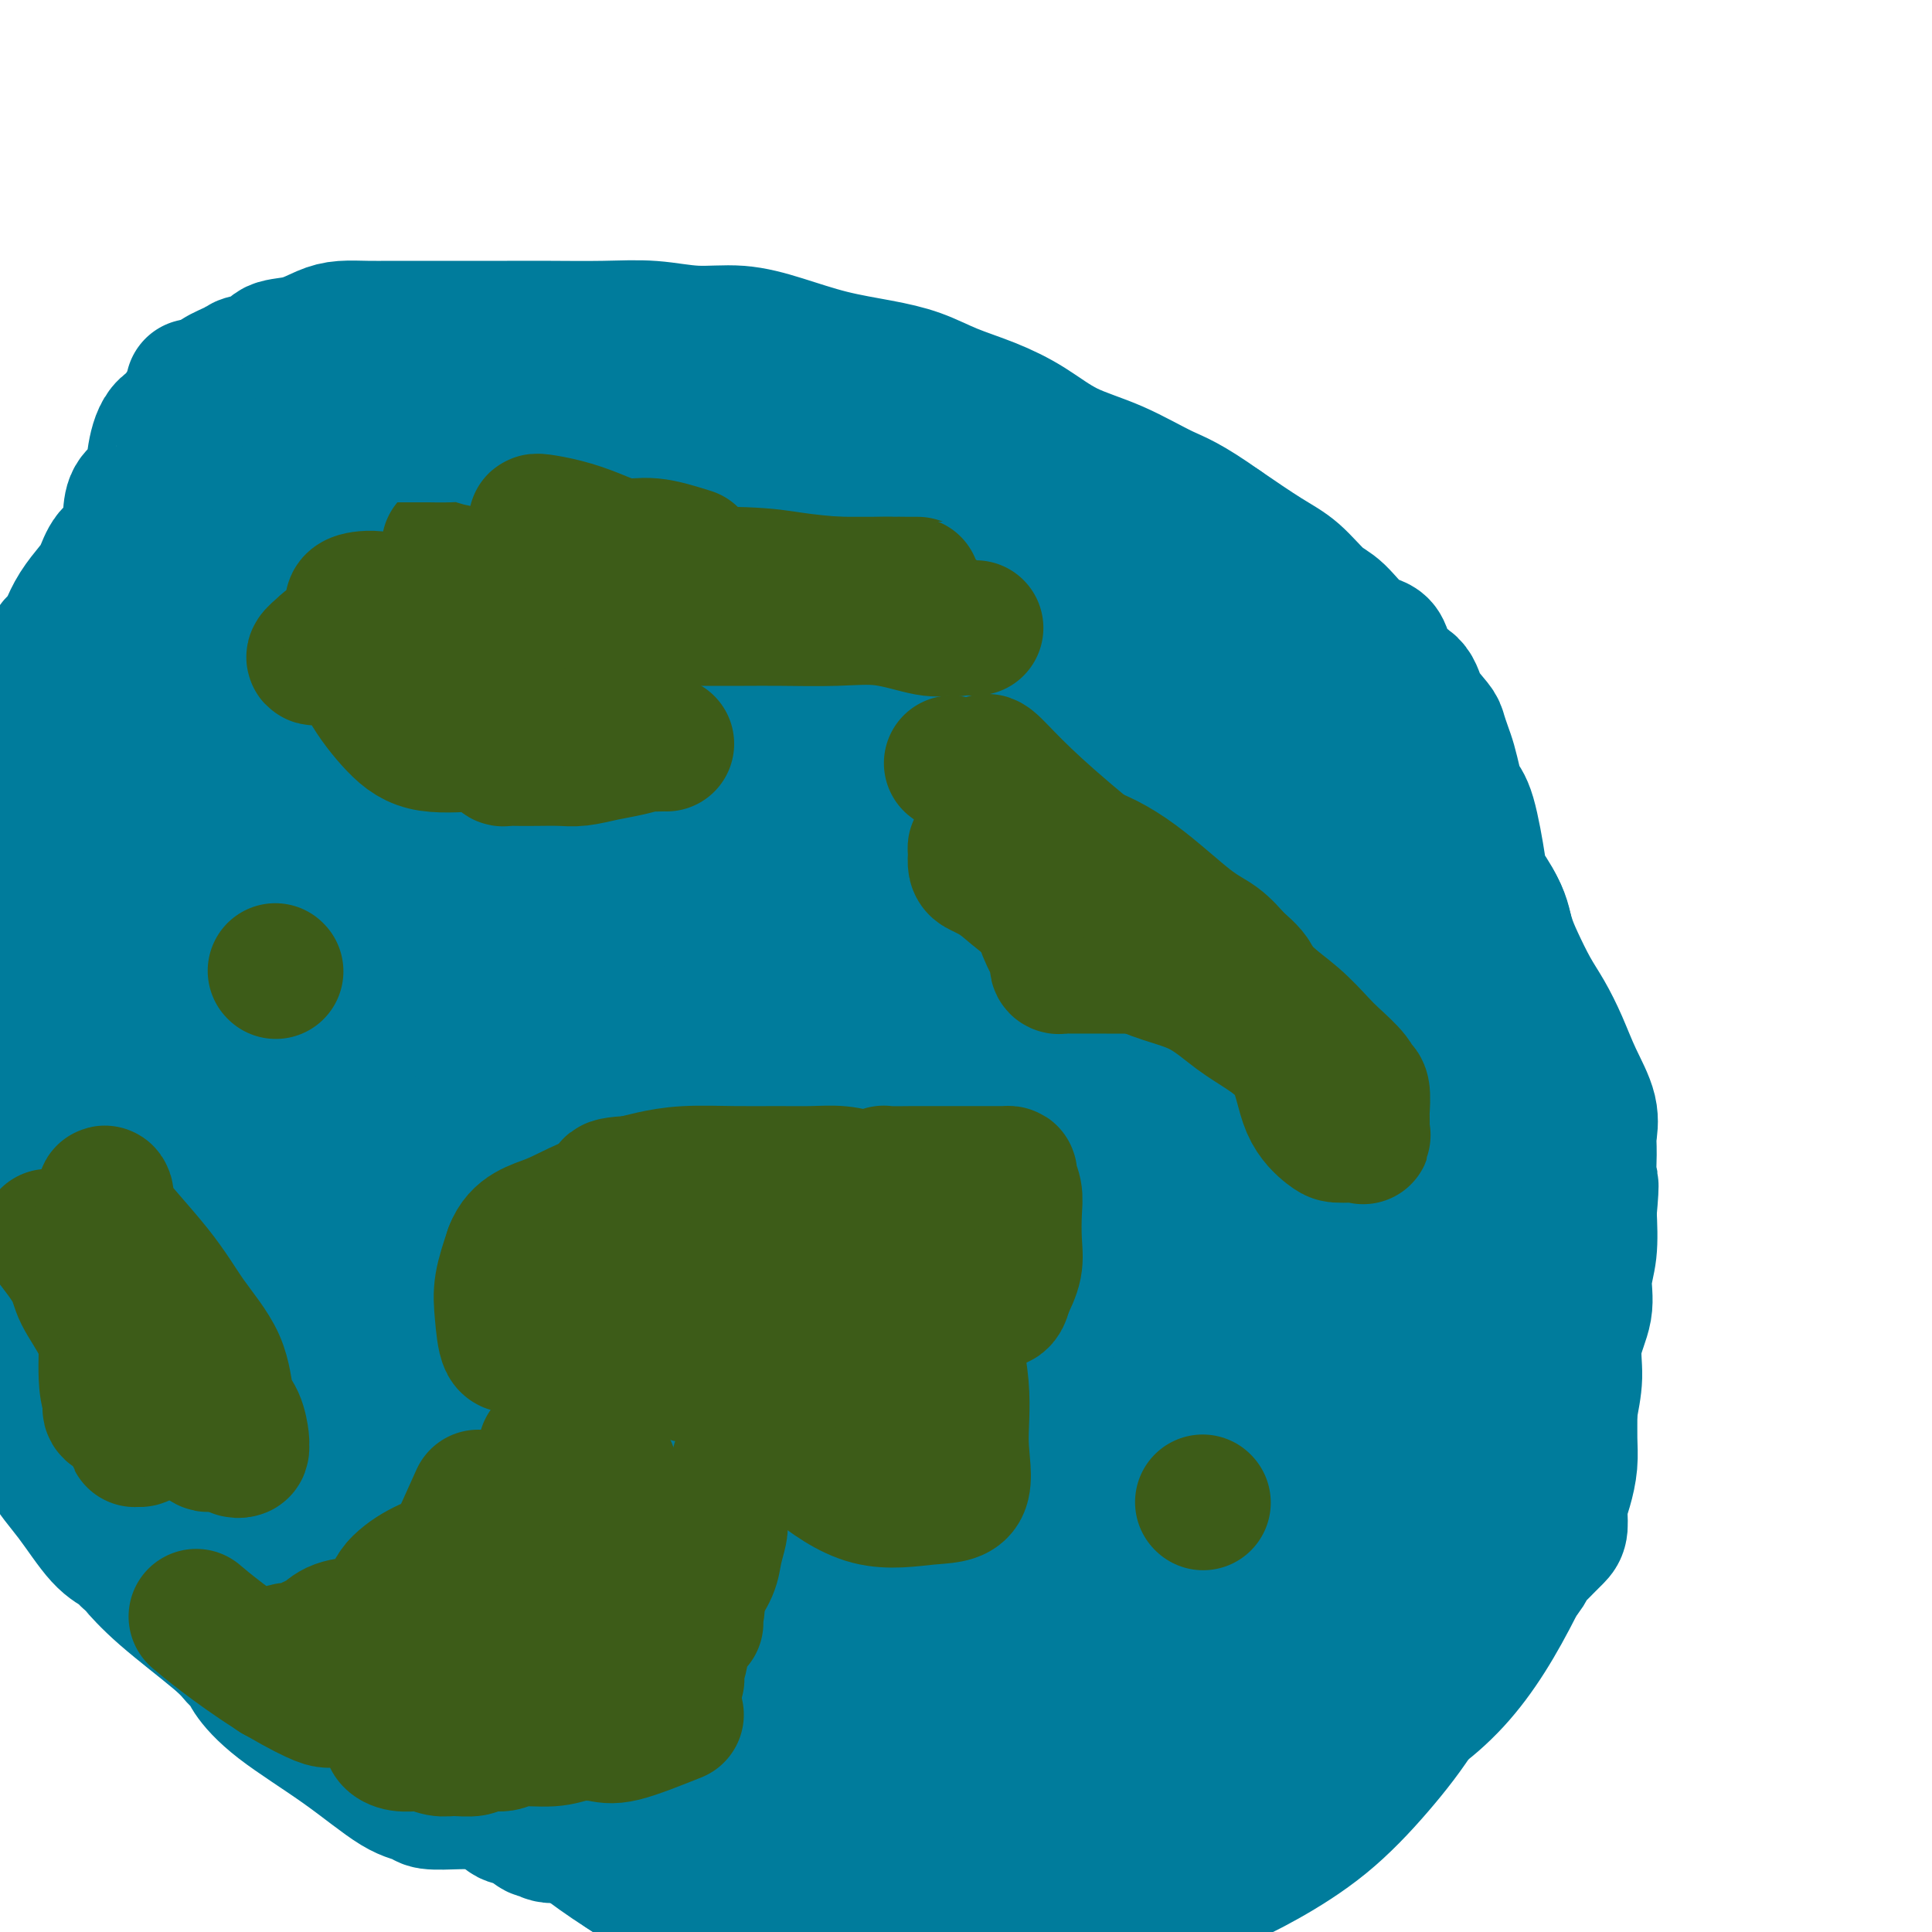 <svg viewBox='0 0 400 400' version='1.1' xmlns='http://www.w3.org/2000/svg' xmlns:xlink='http://www.w3.org/1999/xlink'><g fill='none' stroke='#11499F' stroke-width='6' stroke-linecap='round' stroke-linejoin='round'><path d='M67,93c7.803,-1.195 15.606,-2.390 20,-3c4.394,-0.610 5.378,-0.636 8,-1c2.622,-0.364 6.883,-1.068 11,-2c4.117,-0.932 8.090,-2.092 12,-3c3.910,-0.908 7.755,-1.564 11,-2c3.245,-0.436 5.889,-0.653 9,-1c3.111,-0.347 6.688,-0.823 10,-1c3.312,-0.177 6.357,-0.054 10,0c3.643,0.054 7.883,0.038 12,0c4.117,-0.038 8.109,-0.098 12,0c3.891,0.098 7.680,0.354 12,1c4.320,0.646 9.171,1.681 14,4c4.829,2.319 9.637,5.922 15,9c5.363,3.078 11.282,5.633 16,8c4.718,2.367 8.236,4.547 12,7c3.764,2.453 7.775,5.180 11,8c3.225,2.820 5.663,5.734 9,9c3.337,3.266 7.574,6.884 11,10c3.426,3.116 6.040,5.731 9,9c2.960,3.269 6.267,7.192 9,11c2.733,3.808 4.892,7.503 7,11c2.108,3.497 4.164,6.797 6,10c1.836,3.203 3.451,6.307 5,9c1.549,2.693 3.031,4.973 4,8c0.969,3.027 1.425,6.801 2,10c0.575,3.199 1.270,5.823 2,9c0.730,3.177 1.494,6.908 2,10c0.506,3.092 0.753,5.546 1,8'/><path d='M329,231c1.306,6.986 1.073,5.950 1,7c-0.073,1.050 0.016,4.184 0,7c-0.016,2.816 -0.137,5.312 -1,8c-0.863,2.688 -2.469,5.566 -4,8c-1.531,2.434 -2.989,4.422 -5,7c-2.011,2.578 -4.577,5.744 -7,9c-2.423,3.256 -4.703,6.602 -7,10c-2.297,3.398 -4.612,6.847 -7,10c-2.388,3.153 -4.849,6.009 -8,9c-3.151,2.991 -6.992,6.117 -10,9c-3.008,2.883 -5.181,5.524 -8,8c-2.819,2.476 -6.282,4.788 -9,7c-2.718,2.212 -4.690,4.325 -7,6c-2.310,1.675 -4.960,2.911 -8,4c-3.040,1.089 -6.472,2.032 -9,3c-2.528,0.968 -4.153,1.962 -7,3c-2.847,1.038 -6.918,2.119 -10,3c-3.082,0.881 -5.176,1.560 -8,2c-2.824,0.440 -6.376,0.639 -10,1c-3.624,0.361 -7.318,0.885 -11,1c-3.682,0.115 -7.353,-0.178 -11,0c-3.647,0.178 -7.271,0.826 -12,0c-4.729,-0.826 -10.562,-3.125 -16,-5c-5.438,-1.875 -10.481,-3.325 -15,-5c-4.519,-1.675 -8.516,-3.574 -12,-6c-3.484,-2.426 -6.456,-5.379 -10,-8c-3.544,-2.621 -7.660,-4.909 -11,-8c-3.340,-3.091 -5.906,-6.983 -8,-10c-2.094,-3.017 -3.718,-5.158 -6,-8c-2.282,-2.842 -5.224,-6.383 -8,-10c-2.776,-3.617 -5.388,-7.308 -8,-11'/><path d='M77,282c-5.858,-8.590 -5.504,-10.565 -7,-15c-1.496,-4.435 -4.842,-11.330 -7,-16c-2.158,-4.670 -3.127,-7.114 -4,-10c-0.873,-2.886 -1.649,-6.213 -3,-10c-1.351,-3.787 -3.276,-8.034 -5,-12c-1.724,-3.966 -3.246,-7.651 -5,-12c-1.754,-4.349 -3.738,-9.360 -5,-13c-1.262,-3.640 -1.801,-5.907 -2,-8c-0.199,-2.093 -0.057,-4.010 0,-6c0.057,-1.990 0.028,-4.054 0,-6c-0.028,-1.946 -0.054,-3.776 0,-6c0.054,-2.224 0.189,-4.842 0,-8c-0.189,-3.158 -0.702,-6.856 0,-10c0.702,-3.144 2.617,-5.733 4,-8c1.383,-2.267 2.233,-4.210 4,-8c1.767,-3.790 4.451,-9.426 6,-13c1.549,-3.574 1.962,-5.085 2,-7c0.038,-1.915 -0.299,-4.235 0,-6c0.299,-1.765 1.234,-2.975 0,-5c-1.234,-2.025 -4.638,-4.864 -6,-6c-1.362,-1.136 -0.681,-0.568 0,0'/><path d='M77,95c-0.376,2.014 -0.753,4.029 -2,6c-1.247,1.971 -3.365,3.900 -6,7c-2.635,3.100 -5.786,7.373 -8,10c-2.214,2.627 -3.490,3.608 -4,4c-0.510,0.392 -0.255,0.196 0,0'/></g>
<g fill='none' stroke='#007C9C' stroke-width='6' stroke-linecap='round' stroke-linejoin='round'><path d='M62,132c19.621,3.559 39.242,7.117 50,10c10.758,2.883 12.652,5.090 16,7c3.348,1.910 8.148,3.525 15,7c6.852,3.475 15.755,8.812 24,15c8.245,6.188 15.831,13.228 21,20c5.169,6.772 7.920,13.275 11,19c3.080,5.725 6.488,10.672 9,15c2.512,4.328 4.129,8.036 5,11c0.871,2.964 0.998,5.183 1,6c0.002,0.817 -0.119,0.233 0,1c0.119,0.767 0.477,2.887 -3,0c-3.477,-2.887 -10.791,-10.780 -19,-18c-8.209,-7.220 -17.315,-13.767 -25,-20c-7.685,-6.233 -13.949,-12.154 -19,-17c-5.051,-4.846 -8.891,-8.619 -11,-12c-2.109,-3.381 -2.489,-6.372 -3,-9c-0.511,-2.628 -1.154,-4.893 0,-6c1.154,-1.107 4.104,-1.055 9,-1c4.896,0.055 11.738,0.112 19,3c7.262,2.888 14.945,8.606 21,14c6.055,5.394 10.482,10.464 15,16c4.518,5.536 9.128,11.537 13,17c3.872,5.463 7.005,10.388 9,15c1.995,4.612 2.850,8.910 3,12c0.150,3.090 -0.407,4.971 0,6c0.407,1.029 1.778,1.204 0,1c-1.778,-0.204 -6.704,-0.788 -15,-5c-8.296,-4.212 -19.960,-12.051 -31,-19c-11.040,-6.949 -21.454,-13.007 -29,-18c-7.546,-4.993 -12.224,-8.921 -16,-13c-3.776,-4.079 -6.650,-8.308 -8,-12c-1.350,-3.692 -1.175,-6.846 -1,-10'/><path d='M123,167c-0.399,-2.243 -0.898,-2.850 3,-4c3.898,-1.150 12.192,-2.842 23,1c10.808,3.842 24.129,13.219 34,21c9.871,7.781 16.292,13.967 22,20c5.708,6.033 10.704,11.913 14,17c3.296,5.087 4.891,9.383 6,12c1.109,2.617 1.732,3.557 1,4c-0.732,0.443 -2.819,0.390 -5,0c-2.181,-0.390 -4.454,-1.116 -12,-6c-7.546,-4.884 -20.364,-13.926 -33,-22c-12.636,-8.074 -25.091,-15.179 -35,-22c-9.909,-6.821 -17.273,-13.357 -24,-19c-6.727,-5.643 -12.817,-10.394 -17,-15c-4.183,-4.606 -6.460,-9.067 -8,-12c-1.540,-2.933 -2.343,-4.338 -3,-5c-0.657,-0.662 -1.168,-0.581 2,-1c3.168,-0.419 10.015,-1.337 19,1c8.985,2.337 20.108,7.929 31,13c10.892,5.071 21.552,9.622 30,14c8.448,4.378 14.684,8.582 21,13c6.316,4.418 12.712,9.049 19,15c6.288,5.951 12.468,13.220 18,20c5.532,6.780 10.417,13.069 14,19c3.583,5.931 5.864,11.504 8,16c2.136,4.496 4.127,7.917 5,10c0.873,2.083 0.629,2.830 0,4c-0.629,1.170 -1.644,2.764 -9,-1c-7.356,-3.764 -21.054,-12.885 -36,-22c-14.946,-9.115 -31.139,-18.223 -45,-25c-13.861,-6.777 -25.389,-11.222 -34,-16c-8.611,-4.778 -14.306,-9.889 -20,-15'/><path d='M112,182c-4.711,-4.633 -6.488,-8.714 -8,-13c-1.512,-4.286 -2.759,-8.776 -2,-13c0.759,-4.224 3.524,-8.182 12,-11c8.476,-2.818 22.664,-4.495 38,-1c15.336,3.495 31.820,12.161 46,20c14.180,7.839 26.057,14.849 35,21c8.943,6.151 14.951,11.443 20,17c5.049,5.557 9.139,11.380 12,17c2.861,5.620 4.493,11.039 6,16c1.507,4.961 2.891,9.464 4,12c1.109,2.536 1.945,3.104 0,4c-1.945,0.896 -6.671,2.119 -16,-1c-9.329,-3.119 -23.260,-10.582 -38,-19c-14.740,-8.418 -30.290,-17.793 -43,-26c-12.710,-8.207 -22.579,-15.248 -31,-22c-8.421,-6.752 -15.395,-13.216 -21,-19c-5.605,-5.784 -9.841,-10.887 -13,-16c-3.159,-5.113 -5.239,-10.237 -6,-14c-0.761,-3.763 -0.202,-6.166 0,-8c0.202,-1.834 0.046,-3.098 5,-4c4.954,-0.902 15.019,-1.441 26,0c10.981,1.441 22.880,4.862 34,9c11.120,4.138 21.462,8.994 31,14c9.538,5.006 18.273,10.164 25,15c6.727,4.836 11.445,9.351 16,14c4.555,4.649 8.947,9.433 12,14c3.053,4.567 4.765,8.917 6,12c1.235,3.083 1.991,4.899 1,6c-0.991,1.101 -3.728,1.489 -7,1c-3.272,-0.489 -7.078,-1.854 -18,-7c-10.922,-5.146 -28.961,-14.073 -47,-23'/><path d='M191,177c-15.327,-6.686 -30.145,-11.901 -41,-17c-10.855,-5.099 -17.748,-10.083 -24,-14c-6.252,-3.917 -11.862,-6.767 -16,-10c-4.138,-3.233 -6.805,-6.849 -8,-10c-1.195,-3.151 -0.918,-5.836 -1,-8c-0.082,-2.164 -0.523,-3.805 6,-5c6.523,-1.195 20.011,-1.944 33,0c12.989,1.944 25.480,6.581 37,11c11.520,4.419 22.070,8.622 30,13c7.930,4.378 13.240,8.933 19,14c5.760,5.067 11.970,10.648 17,16c5.030,5.352 8.881,10.477 12,15c3.119,4.523 5.505,8.445 7,13c1.495,4.555 2.099,9.744 3,13c0.901,3.256 2.098,4.581 2,6c-0.098,1.419 -1.492,2.933 -9,2c-7.508,-0.933 -21.130,-4.314 -36,-9c-14.870,-4.686 -30.989,-10.678 -45,-16c-14.011,-5.322 -25.913,-9.974 -36,-14c-10.087,-4.026 -18.359,-7.427 -25,-10c-6.641,-2.573 -11.650,-4.318 -15,-7c-3.350,-2.682 -5.041,-6.302 -6,-10c-0.959,-3.698 -1.186,-7.474 -1,-11c0.186,-3.526 0.787,-6.802 7,-9c6.213,-2.198 18.039,-3.317 31,-3c12.961,0.317 27.055,2.069 39,5c11.945,2.931 21.739,7.039 30,11c8.261,3.961 14.987,7.773 22,12c7.013,4.227 14.311,8.869 20,14c5.689,5.131 9.768,10.752 13,16c3.232,5.248 5.616,10.124 8,15'/><path d='M264,200c4.375,7.384 4.811,10.344 5,14c0.189,3.656 0.130,8.007 0,11c-0.130,2.993 -0.330,4.627 -6,6c-5.670,1.373 -16.809,2.483 -30,0c-13.191,-2.483 -28.435,-8.559 -44,-14c-15.565,-5.441 -31.451,-10.245 -45,-15c-13.549,-4.755 -24.762,-9.460 -34,-14c-9.238,-4.540 -16.501,-8.915 -22,-13c-5.499,-4.085 -9.232,-7.881 -11,-13c-1.768,-5.119 -1.570,-11.560 -2,-17c-0.430,-5.440 -1.488,-9.879 1,-14c2.488,-4.121 8.522,-7.924 18,-10c9.478,-2.076 22.398,-2.424 35,0c12.602,2.424 24.884,7.619 36,13c11.116,5.381 21.067,10.947 29,16c7.933,5.053 13.849,9.593 19,15c5.151,5.407 9.537,11.680 13,18c3.463,6.320 6.003,12.685 8,18c1.997,5.315 3.451,9.580 4,13c0.549,3.420 0.192,5.997 0,8c-0.192,2.003 -0.220,3.433 -6,3c-5.780,-0.433 -17.313,-2.727 -31,-7c-13.687,-4.273 -29.527,-10.523 -43,-16c-13.473,-5.477 -24.578,-10.179 -34,-15c-9.422,-4.821 -17.160,-9.760 -23,-14c-5.840,-4.240 -9.782,-7.781 -12,-12c-2.218,-4.219 -2.713,-9.117 -4,-13c-1.287,-3.883 -3.366,-6.752 1,-9c4.366,-2.248 15.175,-3.874 28,-1c12.825,2.874 27.664,10.250 40,17c12.336,6.750 22.168,12.875 32,19'/><path d='M186,174c9.184,6.132 16.144,11.961 21,17c4.856,5.039 7.606,9.287 10,13c2.394,3.713 4.431,6.890 6,10c1.569,3.110 2.671,6.154 3,8c0.329,1.846 -0.116,2.495 0,3c0.116,0.505 0.794,0.867 0,1c-0.794,0.133 -3.058,0.036 -5,0c-1.942,-0.036 -3.561,-0.010 -6,0c-2.439,0.010 -5.697,0.003 -7,0c-1.303,-0.003 -0.652,-0.001 0,0'/></g>
<g fill='none' stroke='#007C9C' stroke-width='28' stroke-linecap='round' stroke-linejoin='round'><path d='M111,145c4.986,-1.261 9.972,-2.522 12,-3c2.028,-0.478 1.097,-0.174 3,0c1.903,0.174 6.640,0.216 9,0c2.360,-0.216 2.345,-0.692 7,0c4.655,0.692 13.982,2.550 23,6c9.018,3.450 17.728,8.490 26,15c8.272,6.510 16.104,14.489 23,22c6.896,7.511 12.854,14.554 17,22c4.146,7.446 6.480,15.297 9,23c2.520,7.703 5.226,15.260 7,21c1.774,5.740 2.615,9.664 4,12c1.385,2.336 3.313,3.085 0,2c-3.313,-1.085 -11.868,-4.004 -25,-12c-13.132,-7.996 -30.841,-21.069 -47,-31c-16.159,-9.931 -30.769,-16.719 -45,-25c-14.231,-8.281 -28.082,-18.055 -39,-26c-10.918,-7.945 -18.904,-14.061 -24,-20c-5.096,-5.939 -7.302,-11.700 -9,-17c-1.698,-5.300 -2.887,-10.137 -3,-13c-0.113,-2.863 0.851,-3.750 4,-4c3.149,-0.250 8.484,0.138 16,0c7.516,-0.138 17.212,-0.803 28,1c10.788,1.803 22.667,6.072 33,10c10.333,3.928 19.120,7.514 28,12c8.880,4.486 17.853,9.873 26,15c8.147,5.127 15.468,9.993 23,16c7.532,6.007 15.276,13.156 22,20c6.724,6.844 12.429,13.384 17,20c4.571,6.616 8.009,13.310 11,19c2.991,5.690 5.536,10.378 7,15c1.464,4.622 1.847,9.178 2,12c0.153,2.822 0.077,3.911 0,5'/><path d='M276,262c-1.241,3.771 -5.345,4.698 -15,1c-9.655,-3.698 -24.862,-12.023 -41,-21c-16.138,-8.977 -33.209,-18.608 -47,-26c-13.791,-7.392 -24.303,-12.545 -33,-18c-8.697,-5.455 -15.578,-11.212 -21,-17c-5.422,-5.788 -9.387,-11.608 -11,-17c-1.613,-5.392 -0.876,-10.356 -1,-15c-0.124,-4.644 -1.108,-8.969 1,-12c2.108,-3.031 7.308,-4.770 15,-6c7.692,-1.230 17.877,-1.952 29,0c11.123,1.952 23.185,6.577 33,11c9.815,4.423 17.385,8.642 25,13c7.615,4.358 15.276,8.855 21,14c5.724,5.145 9.510,10.939 13,16c3.490,5.061 6.685,9.390 9,15c2.315,5.610 3.750,12.500 5,18c1.250,5.500 2.313,9.610 3,13c0.687,3.390 0.997,6.061 0,8c-0.997,1.939 -3.302,3.148 -10,3c-6.698,-0.148 -17.790,-1.651 -31,-7c-13.210,-5.349 -28.539,-14.543 -41,-21c-12.461,-6.457 -22.054,-10.178 -30,-14c-7.946,-3.822 -14.244,-7.747 -20,-13c-5.756,-5.253 -10.968,-11.835 -15,-17c-4.032,-5.165 -6.884,-8.913 -8,-14c-1.116,-5.087 -0.497,-11.512 -1,-16c-0.503,-4.488 -2.129,-7.040 1,-9c3.129,-1.960 11.014,-3.330 20,-4c8.986,-0.670 19.073,-0.642 28,1c8.927,1.642 16.693,4.898 24,8c7.307,3.102 14.153,6.051 21,9'/><path d='M199,145c9.887,4.576 12.106,7.518 16,12c3.894,4.482 9.463,10.506 14,17c4.537,6.494 8.040,13.458 11,21c2.960,7.542 5.375,15.662 7,22c1.625,6.338 2.459,10.895 3,15c0.541,4.105 0.788,7.760 0,10c-0.788,2.240 -2.613,3.065 -9,3c-6.387,-0.065 -17.337,-1.022 -30,-6c-12.663,-4.978 -27.041,-13.979 -40,-21c-12.959,-7.021 -24.500,-12.061 -34,-18c-9.500,-5.939 -16.960,-12.775 -23,-19c-6.040,-6.225 -10.659,-11.837 -15,-18c-4.341,-6.163 -8.404,-12.877 -10,-19c-1.596,-6.123 -0.724,-11.655 -1,-16c-0.276,-4.345 -1.699,-7.504 0,-10c1.699,-2.496 6.520,-4.331 12,-5c5.480,-0.669 11.619,-0.174 19,0c7.381,0.174 16.005,0.027 23,0c6.995,-0.027 12.362,0.065 20,2c7.638,1.935 17.546,5.712 27,9c9.454,3.288 18.452,6.088 26,10c7.548,3.912 13.644,8.936 20,14c6.356,5.064 12.970,10.168 18,16c5.030,5.832 8.474,12.390 12,19c3.526,6.610 7.133,13.270 9,19c1.867,5.730 1.996,10.530 2,15c0.004,4.470 -0.115,8.609 0,11c0.115,2.391 0.464,3.033 -8,3c-8.464,-0.033 -25.740,-0.740 -34,-2c-8.260,-1.260 -7.503,-3.074 -21,-9c-13.497,-5.926 -41.249,-15.963 -69,-26'/><path d='M144,194c-18.740,-7.574 -20.590,-9.009 -26,-13c-5.410,-3.991 -14.382,-10.537 -20,-16c-5.618,-5.463 -7.884,-9.842 -10,-15c-2.116,-5.158 -4.081,-11.094 -5,-16c-0.919,-4.906 -0.790,-8.782 0,-12c0.790,-3.218 2.241,-5.778 6,-8c3.759,-2.222 9.824,-4.104 17,-5c7.176,-0.896 15.462,-0.804 23,-1c7.538,-0.196 14.329,-0.680 23,0c8.671,0.680 19.223,2.525 30,5c10.777,2.475 21.781,5.580 31,9c9.219,3.420 16.654,7.155 24,12c7.346,4.845 14.603,10.800 20,16c5.397,5.200 8.936,9.645 13,15c4.064,5.355 8.655,11.618 12,18c3.345,6.382 5.443,12.881 7,19c1.557,6.119 2.571,11.858 3,17c0.429,5.142 0.273,9.687 0,13c-0.273,3.313 -0.662,5.392 -3,7c-2.338,1.608 -6.626,2.744 -15,2c-8.374,-0.744 -20.833,-3.367 -36,-10c-15.167,-6.633 -33.041,-17.277 -49,-26c-15.959,-8.723 -30.004,-15.525 -41,-22c-10.996,-6.475 -18.943,-12.622 -26,-19c-7.057,-6.378 -13.226,-12.987 -17,-19c-3.774,-6.013 -5.155,-11.431 -6,-17c-0.845,-5.569 -1.155,-11.291 -1,-16c0.155,-4.709 0.773,-8.407 4,-11c3.227,-2.593 9.061,-4.083 17,-5c7.939,-0.917 17.983,-1.262 28,0c10.017,1.262 20.009,4.131 30,7'/><path d='M177,103c9.602,3.188 18.609,7.657 28,12c9.391,4.343 19.168,8.560 27,13c7.832,4.440 13.719,9.102 20,14c6.281,4.898 12.955,10.032 18,16c5.045,5.968 8.461,12.772 12,19c3.539,6.228 7.201,11.881 9,18c1.799,6.119 1.735,12.702 2,18c0.265,5.298 0.859,9.309 0,13c-0.859,3.691 -3.172,7.062 -6,9c-2.828,1.938 -6.171,2.443 -13,3c-6.829,0.557 -17.145,1.167 -29,-3c-11.855,-4.167 -25.248,-13.112 -40,-21c-14.752,-7.888 -30.864,-14.718 -43,-21c-12.136,-6.282 -20.297,-12.015 -27,-17c-6.703,-4.985 -11.946,-9.221 -17,-15c-5.054,-5.779 -9.917,-13.100 -13,-19c-3.083,-5.900 -4.386,-10.378 -5,-15c-0.614,-4.622 -0.538,-9.388 0,-13c0.538,-3.612 1.537,-6.072 5,-8c3.463,-1.928 9.391,-3.326 18,-4c8.609,-0.674 19.898,-0.624 29,0c9.102,0.624 16.018,1.823 25,4c8.982,2.177 20.030,5.333 30,9c9.970,3.667 18.861,7.847 28,12c9.139,4.153 18.525,8.280 26,13c7.475,4.720 13.038,10.034 19,15c5.962,4.966 12.321,9.585 17,15c4.679,5.415 7.677,11.627 11,18c3.323,6.373 6.972,12.908 9,20c2.028,7.092 2.437,14.741 3,22c0.563,7.259 1.282,14.130 2,21'/><path d='M322,251c0.593,9.815 -0.426,12.852 -3,17c-2.574,4.148 -6.705,9.405 -13,13c-6.295,3.595 -14.755,5.527 -23,7c-8.245,1.473 -16.277,2.486 -27,0c-10.723,-2.486 -24.138,-8.472 -37,-15c-12.862,-6.528 -25.172,-13.596 -37,-22c-11.828,-8.404 -23.173,-18.142 -32,-27c-8.827,-8.858 -15.137,-16.836 -20,-26c-4.863,-9.164 -8.280,-19.514 -10,-29c-1.720,-9.486 -1.742,-18.109 -2,-25c-0.258,-6.891 -0.750,-12.052 1,-17c1.750,-4.948 5.744,-9.683 10,-13c4.256,-3.317 8.776,-5.216 15,-6c6.224,-0.784 14.152,-0.455 23,0c8.848,0.455 18.617,1.034 30,5c11.383,3.966 24.381,11.319 35,17c10.619,5.681 18.858,9.691 27,16c8.142,6.309 16.187,14.918 23,22c6.813,7.082 12.394,12.638 17,19c4.606,6.362 8.235,13.528 11,21c2.765,7.472 4.664,15.248 7,23c2.336,7.752 5.110,15.481 6,24c0.890,8.519 -0.104,17.829 0,26c0.104,8.171 1.306,15.205 0,23c-1.306,7.795 -5.119,16.353 -9,24c-3.881,7.647 -7.831,14.385 -13,20c-5.169,5.615 -11.556,10.107 -19,13c-7.444,2.893 -15.944,4.188 -27,3c-11.056,-1.188 -24.669,-4.858 -36,-9c-11.331,-4.142 -20.380,-8.755 -29,-15c-8.620,-6.245 -16.810,-14.123 -25,-22'/><path d='M165,318c-7.544,-8.224 -13.906,-17.785 -19,-26c-5.094,-8.215 -8.922,-15.083 -11,-23c-2.078,-7.917 -2.405,-16.882 -3,-24c-0.595,-7.118 -1.458,-12.389 0,-17c1.458,-4.611 5.237,-8.562 9,-11c3.763,-2.438 7.508,-3.363 13,-3c5.492,0.363 12.729,2.015 20,6c7.271,3.985 14.575,10.304 21,18c6.425,7.696 11.971,16.768 16,25c4.029,8.232 6.542,15.624 8,22c1.458,6.376 1.860,11.735 1,18c-0.860,6.265 -2.982,13.436 -6,19c-3.018,5.564 -6.931,9.521 -12,12c-5.069,2.479 -11.293,3.481 -19,3c-7.707,-0.481 -16.897,-2.446 -27,-7c-10.103,-4.554 -21.118,-11.697 -31,-21c-9.882,-9.303 -18.630,-20.765 -24,-32c-5.370,-11.235 -7.364,-22.243 -9,-33c-1.636,-10.757 -2.916,-21.265 -3,-30c-0.084,-8.735 1.029,-15.699 6,-20c4.971,-4.301 13.801,-5.941 23,-5c9.199,0.941 18.766,4.462 28,10c9.234,5.538 18.135,13.094 26,21c7.865,7.906 14.693,16.161 20,24c5.307,7.839 9.091,15.262 11,22c1.909,6.738 1.941,12.790 2,18c0.059,5.210 0.143,9.578 -3,13c-3.143,3.422 -9.512,5.897 -18,7c-8.488,1.103 -19.093,0.836 -28,1c-8.907,0.164 -16.116,0.761 -24,-2c-7.884,-2.761 -16.442,-8.881 -25,-15'/><path d='M107,288c-7.792,-6.046 -14.772,-13.660 -20,-21c-5.228,-7.340 -8.705,-14.406 -10,-22c-1.295,-7.594 -0.410,-15.716 0,-23c0.410,-7.284 0.343,-13.731 6,-18c5.657,-4.269 17.037,-6.360 30,-6c12.963,0.360 27.508,3.173 41,10c13.492,6.827 25.930,17.669 35,27c9.070,9.331 14.772,17.151 19,25c4.228,7.849 6.982,15.728 9,24c2.018,8.272 3.298,16.936 4,25c0.702,8.064 0.824,15.527 0,22c-0.824,6.473 -2.593,11.956 -7,15c-4.407,3.044 -11.451,3.651 -20,3c-8.549,-0.651 -18.603,-2.559 -29,-7c-10.397,-4.441 -21.136,-11.415 -30,-19c-8.864,-7.585 -15.854,-15.783 -21,-24c-5.146,-8.217 -8.448,-16.454 -10,-25c-1.552,-8.546 -1.353,-17.400 0,-24c1.353,-6.600 3.860,-10.945 7,-14c3.140,-3.055 6.914,-4.818 13,-4c6.086,0.818 14.482,4.219 22,10c7.518,5.781 14.156,13.944 22,24c7.844,10.056 16.895,22.007 23,32c6.105,9.993 9.266,18.030 12,26c2.734,7.970 5.042,15.875 6,22c0.958,6.125 0.565,10.472 0,13c-0.565,2.528 -1.303,3.238 -6,3c-4.697,-0.238 -13.352,-1.425 -23,-7c-9.648,-5.575 -20.290,-15.540 -30,-25c-9.710,-9.460 -18.489,-18.417 -24,-27c-5.511,-8.583 -7.756,-16.791 -10,-25'/><path d='M116,278c-1.682,-8.393 -0.888,-16.876 0,-23c0.888,-6.124 1.870,-9.889 6,-13c4.130,-3.111 11.409,-5.568 19,-3c7.591,2.568 15.496,10.160 24,18c8.504,7.840 17.607,15.928 24,23c6.393,7.072 10.075,13.127 14,20c3.925,6.873 8.094,14.562 10,21c1.906,6.438 1.550,11.624 2,16c0.450,4.376 1.708,7.940 -2,10c-3.708,2.060 -12.382,2.614 -21,1c-8.618,-1.614 -17.181,-5.398 -27,-11c-9.819,-5.602 -20.892,-13.024 -30,-21c-9.108,-7.976 -16.249,-16.506 -21,-25c-4.751,-8.494 -7.113,-16.952 -8,-26c-0.887,-9.048 -0.299,-18.687 2,-28c2.299,-9.313 6.310,-18.299 21,-23c14.690,-4.701 40.060,-5.117 60,0c19.940,5.117 34.450,15.768 43,22c8.550,6.232 11.141,8.046 17,13c5.859,4.954 14.985,13.048 21,20c6.015,6.952 8.918,12.760 11,18c2.082,5.240 3.341,9.911 4,16c0.659,6.089 0.716,13.597 1,20c0.284,6.403 0.794,11.700 -1,16c-1.794,4.300 -5.893,7.601 -10,10c-4.107,2.399 -8.223,3.894 -13,5c-4.777,1.106 -10.214,1.821 -17,0c-6.786,-1.821 -14.922,-6.179 -23,-12c-8.078,-5.821 -16.098,-13.106 -23,-21c-6.902,-7.894 -12.686,-16.398 -16,-23c-3.314,-6.602 -4.157,-11.301 -5,-16'/><path d='M178,282c-1.254,-5.155 -1.889,-10.044 0,-15c1.889,-4.956 6.301,-9.980 11,-14c4.699,-4.020 9.685,-7.036 16,-9c6.315,-1.964 13.959,-2.877 21,-1c7.041,1.877 13.478,6.544 20,13c6.522,6.456 13.127,14.702 18,22c4.873,7.298 8.013,13.649 10,20c1.987,6.351 2.821,12.702 3,18c0.179,5.298 -0.296,9.542 0,14c0.296,4.458 1.362,9.128 0,13c-1.362,3.872 -5.153,6.945 -9,9c-3.847,2.055 -7.749,3.091 -15,1c-7.251,-2.091 -17.849,-7.309 -28,-14c-10.151,-6.691 -19.853,-14.854 -26,-23c-6.147,-8.146 -8.740,-16.275 -11,-23c-2.260,-6.725 -4.189,-12.045 -2,-18c2.189,-5.955 8.495,-12.546 17,-18c8.505,-5.454 19.209,-9.770 30,-12c10.791,-2.230 21.668,-2.374 30,-1c8.332,1.374 14.119,4.267 19,9c4.881,4.733 8.857,11.307 13,18c4.143,6.693 8.453,13.504 11,20c2.547,6.496 3.331,12.675 4,18c0.669,5.325 1.223,9.796 1,14c-0.223,4.204 -1.224,8.142 -3,11c-1.776,2.858 -4.329,4.637 -9,7c-4.671,2.363 -11.462,5.310 -18,7c-6.538,1.690 -12.825,2.123 -20,3c-7.175,0.877 -15.240,2.198 -24,0c-8.760,-2.198 -18.217,-7.914 -27,-14c-8.783,-6.086 -16.891,-12.543 -25,-19'/><path d='M185,318c-7.043,-6.694 -12.152,-13.927 -15,-20c-2.848,-6.073 -3.435,-10.984 -4,-16c-0.565,-5.016 -1.107,-10.138 2,-15c3.107,-4.862 9.863,-9.466 16,-12c6.137,-2.534 11.654,-2.999 18,-2c6.346,0.999 13.519,3.460 19,7c5.481,3.540 9.270,8.157 13,13c3.730,4.843 7.402,9.910 10,15c2.598,5.090 4.121,10.203 5,15c0.879,4.797 1.115,9.280 1,13c-0.115,3.720 -0.580,6.678 -3,9c-2.420,2.322 -6.795,4.008 -12,5c-5.205,0.992 -11.239,1.290 -18,0c-6.761,-1.290 -14.249,-4.170 -20,-7c-5.751,-2.830 -9.765,-5.612 -12,-9c-2.235,-3.388 -2.692,-7.384 -3,-11c-0.308,-3.616 -0.466,-6.853 1,-10c1.466,-3.147 4.555,-6.202 9,-8c4.445,-1.798 10.244,-2.337 15,-3c4.756,-0.663 8.468,-1.451 12,0c3.532,1.451 6.885,5.141 10,9c3.115,3.859 5.992,7.887 8,13c2.008,5.113 3.147,11.312 4,16c0.853,4.688 1.421,7.867 2,11c0.579,3.133 1.169,6.221 0,8c-1.169,1.779 -4.098,2.249 -9,3c-4.902,0.751 -11.778,1.781 -20,0c-8.222,-1.781 -17.792,-6.374 -29,-11c-11.208,-4.626 -24.056,-9.284 -35,-15c-10.944,-5.716 -19.984,-12.490 -28,-19c-8.016,-6.510 -15.008,-12.755 -22,-19'/><path d='M100,278c-11.189,-9.588 -14.162,-14.557 -18,-22c-3.838,-7.443 -8.543,-17.359 -12,-26c-3.457,-8.641 -5.667,-16.006 -7,-24c-1.333,-7.994 -1.790,-16.617 -2,-23c-0.210,-6.383 -0.175,-10.524 0,-14c0.175,-3.476 0.488,-6.285 3,-8c2.512,-1.715 7.222,-2.337 13,-3c5.778,-0.663 12.622,-1.369 20,0c7.378,1.369 15.289,4.811 23,10c7.711,5.189 15.221,12.124 21,19c5.779,6.876 9.828,13.693 13,21c3.172,7.307 5.469,15.105 7,22c1.531,6.895 2.296,12.887 3,18c0.704,5.113 1.347,9.347 0,12c-1.347,2.653 -4.682,3.723 -9,5c-4.318,1.277 -9.617,2.759 -17,0c-7.383,-2.759 -16.850,-9.758 -26,-16c-9.150,-6.242 -17.982,-11.725 -25,-18c-7.018,-6.275 -12.223,-13.342 -17,-21c-4.777,-7.658 -9.126,-15.907 -12,-23c-2.874,-7.093 -4.272,-13.029 -5,-18c-0.728,-4.971 -0.785,-8.978 -1,-12c-0.215,-3.022 -0.586,-5.061 1,-6c1.586,-0.939 5.131,-0.779 9,-1c3.869,-0.221 8.064,-0.822 13,-1c4.936,-0.178 10.614,0.069 16,2c5.386,1.931 10.479,5.548 17,11c6.521,5.452 14.470,12.740 21,21c6.530,8.260 11.643,17.493 15,25c3.357,7.507 4.959,13.288 6,18c1.041,4.712 1.520,8.356 2,12'/><path d='M152,238c-0.802,5.454 -6.806,4.090 -14,4c-7.194,-0.090 -15.579,1.093 -24,-1c-8.421,-2.093 -16.879,-7.462 -25,-13c-8.121,-5.538 -15.904,-11.246 -22,-17c-6.096,-5.754 -10.506,-11.556 -14,-18c-3.494,-6.444 -6.071,-13.531 -8,-20c-1.929,-6.469 -3.210,-12.322 -4,-18c-0.790,-5.678 -1.089,-11.182 0,-15c1.089,-3.818 3.567,-5.950 8,-8c4.433,-2.050 10.823,-4.017 18,-5c7.177,-0.983 15.142,-0.981 21,-1c5.858,-0.019 9.607,-0.060 14,0c4.393,0.060 9.428,0.220 15,0c5.572,-0.220 11.680,-0.821 18,0c6.320,0.821 12.852,3.063 19,7c6.148,3.937 11.913,9.570 17,15c5.087,5.430 9.497,10.657 13,17c3.503,6.343 6.098,13.802 8,20c1.902,6.198 3.111,11.136 4,16c0.889,4.864 1.457,9.652 1,13c-0.457,3.348 -1.940,5.254 -6,6c-4.060,0.746 -10.696,0.332 -18,0c-7.304,-0.332 -15.275,-0.582 -24,-4c-8.725,-3.418 -18.204,-10.003 -26,-16c-7.796,-5.997 -13.908,-11.407 -18,-17c-4.092,-5.593 -6.165,-11.368 -7,-18c-0.835,-6.632 -0.434,-14.120 0,-20c0.434,-5.880 0.900,-10.154 3,-14c2.100,-3.846 5.835,-7.266 9,-9c3.165,-1.734 5.762,-1.781 10,-1c4.238,0.781 10.119,2.391 16,4'/><path d='M136,125c7.372,2.979 12.802,8.928 18,15c5.198,6.072 10.163,12.269 14,18c3.837,5.731 6.547,10.996 8,16c1.453,5.004 1.651,9.747 2,14c0.349,4.253 0.849,8.015 -1,12c-1.849,3.985 -6.047,8.193 -13,11c-6.953,2.807 -16.662,4.214 -26,5c-9.338,0.786 -18.306,0.951 -27,0c-8.694,-0.951 -17.114,-3.019 -24,-5c-6.886,-1.981 -12.236,-3.875 -17,-7c-4.764,-3.125 -8.941,-7.482 -11,-12c-2.059,-4.518 -2.000,-9.198 -2,-13c0.000,-3.802 -0.058,-6.728 0,-8c0.058,-1.272 0.230,-0.892 1,-1c0.770,-0.108 2.136,-0.703 7,0c4.864,0.703 13.227,2.705 22,6c8.773,3.295 17.956,7.883 25,12c7.044,4.117 11.949,7.763 18,14c6.051,6.237 13.247,15.066 19,22c5.753,6.934 10.061,11.974 13,17c2.939,5.026 4.507,10.038 5,13c0.493,2.962 -0.089,3.873 0,5c0.089,1.127 0.848,2.471 -3,1c-3.848,-1.471 -12.303,-5.755 -20,-11c-7.697,-5.245 -14.638,-11.451 -22,-19c-7.362,-7.549 -15.147,-16.443 -20,-24c-4.853,-7.557 -6.775,-13.778 -8,-20c-1.225,-6.222 -1.753,-12.444 -2,-16c-0.247,-3.556 -0.213,-4.444 0,-5c0.213,-0.556 0.607,-0.778 1,-1'/><path d='M93,164c-0.142,-3.695 0.003,-1.933 2,0c1.997,1.933 5.845,4.036 12,9c6.155,4.964 14.618,12.789 22,21c7.382,8.211 13.682,16.807 19,24c5.318,7.193 9.654,12.981 12,17c2.346,4.019 2.704,6.269 1,8c-1.704,1.731 -5.468,2.945 -13,1c-7.532,-1.945 -18.833,-7.047 -28,-12c-9.167,-4.953 -16.201,-9.757 -23,-15c-6.799,-5.243 -13.362,-10.925 -18,-16c-4.638,-5.075 -7.352,-9.543 -10,-15c-2.648,-5.457 -5.229,-11.903 -6,-16c-0.771,-4.097 0.270,-5.846 0,-7c-0.270,-1.154 -1.851,-1.715 0,-1c1.851,0.715 7.134,2.704 13,7c5.866,4.296 12.317,10.898 19,16c6.683,5.102 13.600,8.705 21,14c7.400,5.295 15.283,12.284 22,18c6.717,5.716 12.267,10.161 15,13c2.733,2.839 2.648,4.073 2,4c-0.648,-0.073 -1.859,-1.453 -7,-6c-5.141,-4.547 -14.211,-12.262 -22,-20c-7.789,-7.738 -14.298,-15.500 -19,-22c-4.702,-6.500 -7.597,-11.738 -10,-18c-2.403,-6.262 -4.315,-13.549 -6,-20c-1.685,-6.451 -3.142,-12.066 -2,-17c1.142,-4.934 4.883,-9.189 12,-11c7.117,-1.811 17.608,-1.180 28,0c10.392,1.180 20.683,2.909 29,6c8.317,3.091 14.658,7.546 21,12'/><path d='M179,138c6.541,4.720 12.394,10.521 17,16c4.606,5.479 7.965,10.635 11,16c3.035,5.365 5.744,10.939 8,16c2.256,5.061 4.057,9.607 5,14c0.943,4.393 1.028,8.631 1,11c-0.028,2.369 -0.170,2.868 0,3c0.170,0.132 0.652,-0.103 -2,0c-2.652,0.103 -8.440,0.546 -17,-3c-8.560,-3.546 -19.893,-11.080 -31,-18c-11.107,-6.920 -21.987,-13.227 -30,-19c-8.013,-5.773 -13.160,-11.014 -18,-16c-4.840,-4.986 -9.372,-9.718 -12,-15c-2.628,-5.282 -3.351,-11.114 -4,-16c-0.649,-4.886 -1.224,-8.827 0,-12c1.224,-3.173 4.248,-5.577 9,-7c4.752,-1.423 11.232,-1.864 18,-2c6.768,-0.136 13.823,0.032 20,0c6.177,-0.032 11.474,-0.264 17,0c5.526,0.264 11.281,1.026 17,3c5.719,1.974 11.404,5.161 17,9c5.596,3.839 11.105,8.329 16,13c4.895,4.671 9.177,9.522 13,15c3.823,5.478 7.187,11.584 10,18c2.813,6.416 5.074,13.144 7,19c1.926,5.856 3.519,10.841 4,16c0.481,5.159 -0.148,10.491 0,15c0.148,4.509 1.073,8.194 0,10c-1.073,1.806 -4.143,1.731 -10,2c-5.857,0.269 -14.500,0.880 -29,-4c-14.500,-4.880 -34.857,-15.251 -50,-23c-15.143,-7.749 -25.071,-12.874 -35,-18'/><path d='M131,181c-18.069,-9.187 -20.742,-11.654 -24,-16c-3.258,-4.346 -7.102,-10.571 -10,-16c-2.898,-5.429 -4.851,-10.062 -6,-15c-1.149,-4.938 -1.496,-10.181 -2,-15c-0.504,-4.819 -1.166,-9.215 0,-13c1.166,-3.785 4.158,-6.961 8,-9c3.842,-2.039 8.532,-2.943 14,-4c5.468,-1.057 11.715,-2.267 17,-3c5.285,-0.733 9.609,-0.990 15,-1c5.391,-0.010 11.850,0.226 19,0c7.150,-0.226 14.992,-0.914 22,0c7.008,0.914 13.183,3.431 19,6c5.817,2.569 11.275,5.189 16,8c4.725,2.811 8.716,5.814 13,10c4.284,4.186 8.861,9.556 13,15c4.139,5.444 7.840,10.964 11,17c3.160,6.036 5.778,12.589 8,19c2.222,6.411 4.047,12.680 5,18c0.953,5.320 1.035,9.691 1,13c-0.035,3.309 -0.187,5.556 0,7c0.187,1.444 0.714,2.085 -3,3c-3.714,0.915 -11.668,2.103 -22,0c-10.332,-2.103 -23.041,-7.496 -36,-14c-12.959,-6.504 -26.166,-14.119 -38,-20c-11.834,-5.881 -22.293,-10.027 -31,-15c-8.707,-4.973 -15.662,-10.773 -22,-16c-6.338,-5.227 -12.057,-9.881 -16,-15c-3.943,-5.119 -6.108,-10.702 -7,-16c-0.892,-5.298 -0.509,-10.311 -1,-14c-0.491,-3.689 -1.854,-6.054 0,-8c1.854,-1.946 6.927,-3.473 12,-5'/><path d='M106,82c4.340,-0.938 9.190,-0.784 14,-1c4.810,-0.216 9.580,-0.801 14,-1c4.420,-0.199 8.489,-0.011 14,0c5.511,0.011 12.464,-0.155 20,0c7.536,0.155 15.655,0.630 23,3c7.345,2.370 13.915,6.633 20,10c6.085,3.367 11.685,5.836 17,9c5.315,3.164 10.346,7.022 15,11c4.654,3.978 8.933,8.077 13,13c4.067,4.923 7.924,10.672 12,17c4.076,6.328 8.371,13.237 12,20c3.629,6.763 6.593,13.381 9,19c2.407,5.619 4.256,10.238 6,15c1.744,4.762 3.381,9.667 5,16c1.619,6.333 3.220,14.095 4,21c0.780,6.905 0.740,12.952 1,19c0.260,6.048 0.820,12.098 1,18c0.180,5.902 -0.021,11.655 0,17c0.021,5.345 0.262,10.282 -1,14c-1.262,3.718 -4.028,6.218 -7,8c-2.972,1.782 -6.151,2.846 -11,4c-4.849,1.154 -11.367,2.396 -19,1c-7.633,-1.396 -16.382,-5.432 -25,-10c-8.618,-4.568 -17.106,-9.667 -24,-15c-6.894,-5.333 -12.195,-10.899 -17,-17c-4.805,-6.101 -9.114,-12.738 -13,-19c-3.886,-6.262 -7.348,-12.150 -9,-19c-1.652,-6.850 -1.494,-14.661 0,-21c1.494,-6.339 4.325,-11.207 8,-15c3.675,-3.793 8.193,-6.512 14,-8c5.807,-1.488 12.904,-1.744 20,-2'/><path d='M222,189c6.575,-0.203 13.013,0.288 19,2c5.987,1.712 11.523,4.643 16,9c4.477,4.357 7.896,10.140 11,16c3.104,5.860 5.895,11.796 8,18c2.105,6.204 3.526,12.677 4,19c0.474,6.323 0.001,12.496 0,19c-0.001,6.504 0.470,13.339 0,19c-0.470,5.661 -1.881,10.147 -4,15c-2.119,4.853 -4.947,10.074 -9,14c-4.053,3.926 -9.333,6.558 -15,9c-5.667,2.442 -11.723,4.692 -19,6c-7.277,1.308 -15.775,1.672 -24,1c-8.225,-0.672 -16.178,-2.380 -24,-5c-7.822,-2.620 -15.513,-6.153 -23,-10c-7.487,-3.847 -14.769,-8.007 -21,-12c-6.231,-3.993 -11.411,-7.819 -15,-12c-3.589,-4.181 -5.588,-8.717 -8,-13c-2.412,-4.283 -5.236,-8.312 -7,-12c-1.764,-3.688 -2.467,-7.033 -3,-9c-0.533,-1.967 -0.895,-2.556 -1,-3c-0.105,-0.444 0.049,-0.743 0,-1c-0.049,-0.257 -0.300,-0.471 0,1c0.300,1.471 1.153,4.626 3,9c1.847,4.374 4.690,9.966 6,15c1.310,5.034 1.088,9.510 1,13c-0.088,3.490 -0.040,5.993 0,9c0.040,3.007 0.073,6.517 -1,9c-1.073,2.483 -3.250,3.938 -5,5c-1.750,1.062 -3.071,1.732 -5,2c-1.929,0.268 -4.464,0.134 -7,0'/><path d='M99,322c-3.696,-1.260 -6.937,-5.412 -10,-11c-3.063,-5.588 -5.947,-12.614 -8,-19c-2.053,-6.386 -3.276,-12.134 -4,-20c-0.724,-7.866 -0.949,-17.850 -1,-24c-0.051,-6.150 0.072,-8.466 0,-10c-0.072,-1.534 -0.338,-2.287 0,-3c0.338,-0.713 1.282,-1.387 3,0c1.718,1.387 4.210,4.835 6,9c1.790,4.165 2.877,9.047 4,13c1.123,3.953 2.282,6.979 3,11c0.718,4.021 0.994,9.039 1,13c0.006,3.961 -0.259,6.866 0,10c0.259,3.134 1.042,6.496 2,9c0.958,2.504 2.092,4.150 2,5c-0.092,0.850 -1.411,0.905 -2,1c-0.589,0.095 -0.450,0.230 -2,-2c-1.550,-2.230 -4.790,-6.826 -8,-11c-3.210,-4.174 -6.391,-7.926 -9,-12c-2.609,-4.074 -4.647,-8.471 -7,-13c-2.353,-4.529 -5.023,-9.192 -7,-14c-1.977,-4.808 -3.263,-9.761 -5,-15c-1.737,-5.239 -3.927,-10.764 -5,-15c-1.073,-4.236 -1.031,-7.183 -2,-10c-0.969,-2.817 -2.949,-5.503 -5,-8c-2.051,-2.497 -4.174,-4.803 -6,-7c-1.826,-2.197 -3.355,-4.284 -5,-8c-1.645,-3.716 -3.408,-9.062 -5,-14c-1.592,-4.938 -3.014,-9.468 -4,-13c-0.986,-3.532 -1.535,-6.066 -2,-8c-0.465,-1.934 -0.847,-3.267 -1,-4c-0.153,-0.733 -0.076,-0.867 0,-1'/><path d='M22,151c-1.888,-6.399 -0.608,-2.398 0,-1c0.608,1.398 0.545,0.192 1,-1c0.455,-1.192 1.430,-2.369 2,-3c0.570,-0.631 0.737,-0.717 1,-1c0.263,-0.283 0.622,-0.763 1,-2c0.378,-1.237 0.776,-3.232 1,-5c0.224,-1.768 0.273,-3.311 1,-5c0.727,-1.689 2.133,-3.525 3,-6c0.867,-2.475 1.194,-5.588 2,-8c0.806,-2.412 2.090,-4.124 3,-7c0.910,-2.876 1.447,-6.917 2,-10c0.553,-3.083 1.123,-5.209 2,-7c0.877,-1.791 2.062,-3.247 3,-5c0.938,-1.753 1.627,-3.803 3,-5c1.373,-1.197 3.428,-1.540 5,-2c1.572,-0.460 2.661,-1.038 4,-2c1.339,-0.962 2.929,-2.307 5,-3c2.071,-0.693 4.624,-0.733 9,-1c4.376,-0.267 10.574,-0.762 17,-1c6.426,-0.238 13.078,-0.221 20,0c6.922,0.221 14.113,0.646 21,2c6.887,1.354 13.470,3.637 20,6c6.530,2.363 13.008,4.806 19,7c5.992,2.194 11.498,4.138 16,6c4.502,1.862 8.001,3.644 12,6c3.999,2.356 8.500,5.288 13,8c4.500,2.712 9.000,5.203 14,8c5.000,2.797 10.500,5.898 16,9'/><path d='M238,128c10.530,6.565 9.355,7.479 11,10c1.645,2.521 6.110,6.649 10,10c3.890,3.351 7.204,5.923 10,9c2.796,3.077 5.074,6.657 8,10c2.926,3.343 6.501,6.449 9,10c2.499,3.551 3.923,7.547 6,11c2.077,3.453 4.806,6.361 7,10c2.194,3.639 3.852,8.007 5,12c1.148,3.993 1.786,7.610 3,12c1.214,4.390 3.005,9.554 4,14c0.995,4.446 1.194,8.176 2,12c0.806,3.824 2.219,7.743 3,11c0.781,3.257 0.930,5.854 1,9c0.070,3.146 0.062,6.842 0,11c-0.062,4.158 -0.178,8.777 0,13c0.178,4.223 0.648,8.049 0,12c-0.648,3.951 -2.416,8.026 -4,12c-1.584,3.974 -2.984,7.848 -5,12c-2.016,4.152 -4.647,8.581 -7,13c-2.353,4.419 -4.427,8.827 -7,13c-2.573,4.173 -5.645,8.111 -9,12c-3.355,3.889 -6.992,7.729 -11,11c-4.008,3.271 -8.385,5.971 -12,8c-3.615,2.029 -6.466,3.385 -10,5c-3.534,1.615 -7.750,3.488 -11,5c-3.250,1.512 -5.536,2.664 -9,3c-3.464,0.336 -8.108,-0.142 -13,0c-4.892,0.142 -10.033,0.904 -15,0c-4.967,-0.904 -9.760,-3.474 -15,-6c-5.240,-2.526 -10.926,-5.007 -16,-8c-5.074,-2.993 -9.537,-6.496 -14,-10'/><path d='M159,374c-9.459,-5.910 -10.606,-8.687 -13,-12c-2.394,-3.313 -6.035,-7.164 -9,-10c-2.965,-2.836 -5.253,-4.658 -8,-7c-2.747,-2.342 -5.954,-5.203 -9,-8c-3.046,-2.797 -5.931,-5.529 -9,-8c-3.069,-2.471 -6.321,-4.679 -9,-7c-2.679,-2.321 -4.783,-4.753 -7,-7c-2.217,-2.247 -4.545,-4.308 -7,-7c-2.455,-2.692 -5.035,-6.015 -7,-8c-1.965,-1.985 -3.314,-2.631 -5,-4c-1.686,-1.369 -3.708,-3.462 -6,-6c-2.292,-2.538 -4.855,-5.521 -7,-8c-2.145,-2.479 -3.871,-4.453 -6,-7c-2.129,-2.547 -4.661,-5.667 -6,-10c-1.339,-4.333 -1.486,-9.880 -2,-15c-0.514,-5.120 -1.396,-9.814 -2,-14c-0.604,-4.186 -0.928,-7.863 -1,-10c-0.072,-2.137 0.110,-2.733 0,-4c-0.110,-1.267 -0.513,-3.205 -1,-5c-0.487,-1.795 -1.059,-3.446 -2,-6c-0.941,-2.554 -2.253,-6.009 -3,-10c-0.747,-3.991 -0.931,-8.516 -1,-12c-0.069,-3.484 -0.022,-5.927 0,-9c0.022,-3.073 0.020,-6.776 0,-9c-0.020,-2.224 -0.058,-2.970 0,-4c0.058,-1.030 0.211,-2.346 0,-4c-0.211,-1.654 -0.786,-3.648 -1,-6c-0.214,-2.352 -0.068,-5.064 0,-8c0.068,-2.936 0.057,-6.098 0,-9c-0.057,-2.902 -0.159,-5.543 0,-8c0.159,-2.457 0.580,-4.728 1,-7'/><path d='M39,125c0.127,-12.851 0.946,-6.978 2,-6c1.054,0.978 2.345,-2.940 4,-5c1.655,-2.060 3.676,-2.261 5,-3c1.324,-0.739 1.951,-2.016 3,-3c1.049,-0.984 2.519,-1.675 4,-2c1.481,-0.325 2.972,-0.283 5,-1c2.028,-0.717 4.593,-2.192 7,-3c2.407,-0.808 4.658,-0.949 8,-1c3.342,-0.051 7.776,-0.012 12,0c4.224,0.012 8.238,-0.001 12,0c3.762,0.001 7.273,0.018 11,0c3.727,-0.018 7.669,-0.070 11,0c3.331,0.070 6.049,0.264 9,1c2.951,0.736 6.134,2.015 9,3c2.866,0.985 5.413,1.675 9,3c3.587,1.325 8.213,3.286 12,5c3.787,1.714 6.736,3.182 10,5c3.264,1.818 6.842,3.986 10,6c3.158,2.014 5.895,3.874 9,6c3.105,2.126 6.579,4.518 10,7c3.421,2.482 6.790,5.054 10,9c3.210,3.946 6.262,9.267 10,14c3.738,4.733 8.161,8.877 12,14c3.839,5.123 7.095,11.224 10,17c2.905,5.776 5.461,11.225 8,17c2.539,5.775 5.062,11.875 7,18c1.938,6.125 3.290,12.277 5,19c1.710,6.723 3.778,14.019 5,21c1.222,6.981 1.598,13.649 2,20c0.402,6.351 0.829,12.386 1,18c0.171,5.614 0.085,10.807 0,16'/><path d='M271,320c0.605,10.388 0.617,9.358 -1,11c-1.617,1.642 -4.862,5.957 -8,10c-3.138,4.043 -6.171,7.814 -9,11c-2.829,3.186 -5.456,5.788 -8,9c-2.544,3.212 -5.004,7.036 -7,10c-1.996,2.964 -3.529,5.070 -6,7c-2.471,1.930 -5.882,3.684 -9,5c-3.118,1.316 -5.944,2.195 -10,3c-4.056,0.805 -9.342,1.535 -14,2c-4.658,0.465 -8.686,0.666 -13,0c-4.314,-0.666 -8.913,-2.200 -13,-4c-4.087,-1.800 -7.662,-3.867 -11,-5c-3.338,-1.133 -6.439,-1.334 -9,-2c-2.561,-0.666 -4.582,-1.798 -7,-3c-2.418,-1.202 -5.233,-2.474 -8,-4c-2.767,-1.526 -5.486,-3.306 -8,-5c-2.514,-1.694 -4.822,-3.300 -7,-4c-2.178,-0.700 -4.228,-0.492 -6,-1c-1.772,-0.508 -3.268,-1.731 -5,-3c-1.732,-1.269 -3.700,-2.585 -5,-4c-1.300,-1.415 -1.932,-2.929 -2,-4c-0.068,-1.071 0.430,-1.699 0,-2c-0.430,-0.301 -1.786,-0.277 -3,-1c-1.214,-0.723 -2.285,-2.195 -3,-3c-0.715,-0.805 -1.076,-0.945 -2,-2c-0.924,-1.055 -2.413,-3.025 -4,-4c-1.587,-0.975 -3.274,-0.955 -5,-2c-1.726,-1.045 -3.493,-3.156 -5,-5c-1.507,-1.844 -2.753,-3.422 -4,-5'/><path d='M79,325c-6.836,-6.175 -4.925,-4.112 -5,-4c-0.075,0.112 -2.134,-1.726 -4,-3c-1.866,-1.274 -3.537,-1.984 -5,-3c-1.463,-1.016 -2.717,-2.337 -4,-4c-1.283,-1.663 -2.596,-3.669 -4,-5c-1.404,-1.331 -2.898,-1.989 -4,-3c-1.102,-1.011 -1.813,-2.376 -3,-4c-1.187,-1.624 -2.850,-3.507 -4,-5c-1.150,-1.493 -1.785,-2.597 -3,-4c-1.215,-1.403 -3.008,-3.104 -4,-5c-0.992,-1.896 -1.182,-3.985 -2,-6c-0.818,-2.015 -2.265,-3.955 -3,-6c-0.735,-2.045 -0.759,-4.195 -1,-6c-0.241,-1.805 -0.698,-3.266 -1,-5c-0.302,-1.734 -0.449,-3.740 -1,-5c-0.551,-1.260 -1.505,-1.774 -2,-3c-0.495,-1.226 -0.531,-3.166 -1,-5c-0.469,-1.834 -1.372,-3.563 -2,-6c-0.628,-2.437 -0.981,-5.583 -1,-9c-0.019,-3.417 0.294,-7.106 0,-11c-0.294,-3.894 -1.197,-7.995 -2,-11c-0.803,-3.005 -1.508,-4.915 -2,-8c-0.492,-3.085 -0.772,-7.346 -1,-11c-0.228,-3.654 -0.403,-6.702 -1,-10c-0.597,-3.298 -1.617,-6.847 -2,-10c-0.383,-3.153 -0.129,-5.910 0,-8c0.129,-2.090 0.134,-3.513 0,-5c-0.134,-1.487 -0.407,-3.038 0,-5c0.407,-1.962 1.494,-4.336 2,-7c0.506,-2.664 0.430,-5.618 1,-8c0.570,-2.382 1.785,-4.191 3,-6'/><path d='M23,134c2.028,-4.305 4.099,-4.566 6,-6c1.901,-1.434 3.633,-4.040 6,-6c2.367,-1.960 5.369,-3.273 8,-5c2.631,-1.727 4.891,-3.867 7,-6c2.109,-2.133 4.066,-4.260 7,-6c2.934,-1.740 6.844,-3.093 11,-5c4.156,-1.907 8.559,-4.367 13,-6c4.441,-1.633 8.921,-2.437 13,-3c4.079,-0.563 7.758,-0.883 12,-1c4.242,-0.117 9.046,-0.031 13,0c3.954,0.031 7.056,0.009 10,0c2.944,-0.009 5.730,-0.003 8,0c2.270,0.003 4.024,0.003 7,0c2.976,-0.003 7.176,-0.009 12,0c4.824,0.009 10.274,0.034 15,1c4.726,0.966 8.727,2.873 12,4c3.273,1.127 5.817,1.475 8,2c2.183,0.525 4.005,1.226 7,2c2.995,0.774 7.163,1.619 10,2c2.837,0.381 4.344,0.298 6,1c1.656,0.702 3.463,2.191 5,3c1.537,0.809 2.805,0.940 4,1c1.195,0.060 2.317,0.050 4,1c1.683,0.950 3.928,2.861 6,4c2.072,1.139 3.970,1.506 6,3c2.030,1.494 4.190,4.116 7,7c2.810,2.884 6.269,6.031 9,9c2.731,2.969 4.735,5.761 8,10c3.265,4.239 7.790,9.925 11,15c3.210,5.075 5.105,9.537 7,14'/><path d='M281,169c3.877,7.715 4.569,12.502 6,17c1.431,4.498 3.603,8.708 5,13c1.397,4.292 2.021,8.666 3,13c0.979,4.334 2.315,8.628 3,13c0.685,4.372 0.721,8.823 1,14c0.279,5.177 0.800,11.082 1,16c0.200,4.918 0.077,8.849 0,13c-0.077,4.151 -0.109,8.520 0,13c0.109,4.480 0.359,9.070 0,13c-0.359,3.930 -1.327,7.199 -3,11c-1.673,3.801 -4.052,8.132 -6,12c-1.948,3.868 -3.463,7.271 -6,11c-2.537,3.729 -6.094,7.783 -10,11c-3.906,3.217 -8.162,5.598 -13,9c-4.838,3.402 -10.260,7.825 -15,11c-4.740,3.175 -8.799,5.102 -13,7c-4.201,1.898 -8.545,3.769 -13,5c-4.455,1.231 -9.020,1.824 -14,2c-4.980,0.176 -10.376,-0.065 -16,0c-5.624,0.065 -11.477,0.436 -18,-1c-6.523,-1.436 -13.718,-4.680 -20,-8c-6.282,-3.320 -11.653,-6.715 -18,-11c-6.347,-4.285 -13.670,-9.461 -19,-14c-5.330,-4.539 -8.666,-8.440 -10,-10c-1.334,-1.560 -0.667,-0.780 0,0'/></g>
<g fill='none' stroke='#3D5C18' stroke-width='28' stroke-linecap='round' stroke-linejoin='round'><path d='M180,253c6.177,4.512 12.353,9.023 15,12c2.647,2.977 1.764,4.418 2,8c0.236,3.582 1.590,9.305 2,14c0.410,4.695 -0.125,8.363 0,12c0.125,3.637 0.912,7.241 0,9c-0.912,1.759 -3.521,1.671 -7,2c-3.479,0.329 -7.829,1.075 -12,0c-4.171,-1.075 -8.163,-3.970 -12,-7c-3.837,-3.030 -7.519,-6.195 -10,-9c-2.481,-2.805 -3.761,-5.251 -5,-8c-1.239,-2.749 -2.435,-5.800 -3,-9c-0.565,-3.200 -0.498,-6.550 0,-9c0.498,-2.450 1.427,-4.000 4,-5c2.573,-1.000 6.791,-1.450 11,-1c4.209,0.450 8.411,1.798 12,5c3.589,3.202 6.566,8.257 9,12c2.434,3.743 4.326,6.175 5,8c0.674,1.825 0.130,3.043 0,4c-0.130,0.957 0.154,1.651 0,2c-0.154,0.349 -0.747,0.352 -3,1c-2.253,0.648 -6.166,1.940 -10,2c-3.834,0.060 -7.590,-1.113 -12,-3c-4.410,-1.887 -9.474,-4.488 -13,-7c-3.526,-2.512 -5.514,-4.935 -7,-7c-1.486,-2.065 -2.468,-3.772 -3,-6c-0.532,-2.228 -0.612,-4.975 0,-7c0.612,-2.025 1.917,-3.326 3,-4c1.083,-0.674 1.946,-0.720 4,-1c2.054,-0.280 5.301,-0.794 8,1c2.699,1.794 4.849,5.897 7,10'/><path d='M165,272c1.655,2.809 2.291,4.830 3,7c0.709,2.170 1.490,4.489 2,6c0.510,1.511 0.747,2.216 0,3c-0.747,0.784 -2.480,1.648 -4,2c-1.520,0.352 -2.827,0.192 -5,0c-2.173,-0.192 -5.213,-0.415 -8,-2c-2.787,-1.585 -5.321,-4.530 -7,-7c-1.679,-2.470 -2.503,-4.463 -3,-7c-0.497,-2.537 -0.666,-5.619 -1,-9c-0.334,-3.381 -0.832,-7.063 0,-10c0.832,-2.937 2.993,-5.129 5,-6c2.007,-0.871 3.858,-0.421 6,0c2.142,0.421 4.574,0.814 6,2c1.426,1.186 1.847,3.166 2,5c0.153,1.834 0.039,3.521 0,5c-0.039,1.479 -0.002,2.748 0,4c0.002,1.252 -0.031,2.486 0,4c0.031,1.514 0.126,3.308 0,5c-0.126,1.692 -0.471,3.283 -1,5c-0.529,1.717 -1.240,3.559 -2,6c-0.760,2.441 -1.569,5.480 -2,8c-0.431,2.520 -0.483,4.522 -1,6c-0.517,1.478 -1.498,2.430 -2,4c-0.502,1.570 -0.526,3.756 -1,5c-0.474,1.244 -1.398,1.547 -2,2c-0.602,0.453 -0.881,1.057 -1,2c-0.119,0.943 -0.079,2.225 0,3c0.079,0.775 0.196,1.043 0,2c-0.196,0.957 -0.707,2.604 -1,4c-0.293,1.396 -0.370,2.542 -1,4c-0.630,1.458 -1.815,3.229 -3,5'/><path d='M144,330c-2.626,9.236 -0.689,4.326 0,3c0.689,-1.326 0.132,0.931 0,2c-0.132,1.069 0.161,0.949 0,1c-0.161,0.051 -0.775,0.272 -1,0c-0.225,-0.272 -0.061,-1.036 0,-2c0.061,-0.964 0.017,-2.128 0,-3c-0.017,-0.872 -0.008,-1.454 0,-2c0.008,-0.546 0.016,-1.058 0,-1c-0.016,0.058 -0.056,0.685 0,1c0.056,0.315 0.207,0.319 0,1c-0.207,0.681 -0.772,2.040 -1,3c-0.228,0.960 -0.118,1.521 0,2c0.118,0.479 0.244,0.877 0,1c-0.244,0.123 -0.857,-0.029 -1,1c-0.143,1.029 0.186,3.240 0,5c-0.186,1.760 -0.885,3.070 -1,4c-0.115,0.930 0.354,1.481 0,2c-0.354,0.519 -1.530,1.005 -2,1c-0.470,-0.005 -0.235,-0.503 0,-1'/><path d='M138,348c-0.896,1.830 -0.135,-2.595 0,-5c0.135,-2.405 -0.357,-2.791 0,-4c0.357,-1.209 1.561,-3.242 2,-5c0.439,-1.758 0.112,-3.242 0,-4c-0.112,-0.758 -0.010,-0.790 0,-1c0.010,-0.210 -0.071,-0.597 0,-1c0.071,-0.403 0.293,-0.823 0,-1c-0.293,-0.177 -1.102,-0.111 -2,0c-0.898,0.111 -1.887,0.266 -3,1c-1.113,0.734 -2.351,2.047 -3,3c-0.649,0.953 -0.710,1.545 -1,2c-0.290,0.455 -0.810,0.773 -1,1c-0.190,0.227 -0.051,0.364 -1,0c-0.949,-0.364 -2.986,-1.228 -4,-3c-1.014,-1.772 -1.004,-4.450 -1,-7c0.004,-2.550 0.001,-4.971 0,-7c-0.001,-2.029 -0.001,-3.667 0,-5c0.001,-1.333 0.001,-2.363 0,-3c-0.001,-0.637 -0.004,-0.882 0,-1c0.004,-0.118 0.015,-0.108 0,1c-0.015,1.108 -0.057,3.315 0,5c0.057,1.685 0.212,2.849 0,4c-0.212,1.151 -0.789,2.290 -1,3c-0.211,0.710 -0.054,0.991 0,1c0.054,0.009 0.004,-0.255 0,-1c-0.004,-0.745 0.037,-1.970 0,-4c-0.037,-2.030 -0.154,-4.866 0,-7c0.154,-2.134 0.577,-3.567 1,-5'/><path d='M124,305c0.018,-4.234 0.563,-1.818 1,-1c0.437,0.818 0.766,0.040 1,0c0.234,-0.040 0.374,0.659 0,2c-0.374,1.341 -1.262,3.323 -2,5c-0.738,1.677 -1.325,3.048 -2,4c-0.675,0.952 -1.439,1.484 -2,2c-0.561,0.516 -0.918,1.014 -1,1c-0.082,-0.014 0.110,-0.542 0,-2c-0.110,-1.458 -0.522,-3.845 0,-7c0.522,-3.155 1.978,-7.076 3,-10c1.022,-2.924 1.610,-4.850 2,-6c0.390,-1.150 0.583,-1.525 1,-2c0.417,-0.475 1.058,-1.049 1,0c-0.058,1.049 -0.814,3.723 -2,6c-1.186,2.277 -2.801,4.157 -4,6c-1.199,1.843 -1.981,3.649 -3,5c-1.019,1.351 -2.274,2.248 -3,3c-0.726,0.752 -0.922,1.358 -1,1c-0.078,-0.358 -0.039,-1.679 0,-3'/><path d='M113,309c-0.619,-0.894 -0.165,-3.628 0,-5c0.165,-1.372 0.041,-1.381 0,-2c-0.041,-0.619 -0.001,-1.848 0,-2c0.001,-0.152 -0.038,0.773 0,3c0.038,2.227 0.154,5.755 0,9c-0.154,3.245 -0.578,6.207 -1,8c-0.422,1.793 -0.842,2.418 -1,3c-0.158,0.582 -0.053,1.123 0,2c0.053,0.877 0.055,2.092 0,2c-0.055,-0.092 -0.167,-1.489 0,-2c0.167,-0.511 0.611,-0.136 1,0c0.389,0.136 0.721,0.033 1,0c0.279,-0.033 0.506,0.002 1,0c0.494,-0.002 1.257,-0.042 2,0c0.743,0.042 1.466,0.167 2,0c0.534,-0.167 0.879,-0.627 2,0c1.121,0.627 3.019,2.339 5,4c1.981,1.661 4.047,3.270 5,4c0.953,0.730 0.795,0.581 1,1c0.205,0.419 0.773,1.405 1,1c0.227,-0.405 0.114,-2.203 0,-4'/><path d='M132,331c-0.147,-0.940 -0.514,-1.289 -1,-3c-0.486,-1.711 -1.091,-4.785 -2,-8c-0.909,-3.215 -2.123,-6.572 -3,-10c-0.877,-3.428 -1.416,-6.927 -2,-10c-0.584,-3.073 -1.214,-5.720 -2,-8c-0.786,-2.280 -1.727,-4.193 -2,-6c-0.273,-1.807 0.123,-3.508 0,-5c-0.123,-1.492 -0.765,-2.774 -1,-4c-0.235,-1.226 -0.063,-2.397 0,-3c0.063,-0.603 0.017,-0.640 0,-1c-0.017,-0.360 -0.003,-1.044 0,-2c0.003,-0.956 -0.004,-2.185 0,-3c0.004,-0.815 0.018,-1.216 0,-2c-0.018,-0.784 -0.070,-1.951 0,-3c0.070,-1.049 0.261,-1.980 1,-3c0.739,-1.020 2.027,-2.128 3,-3c0.973,-0.872 1.633,-1.506 2,-2c0.367,-0.494 0.442,-0.848 1,-1c0.558,-0.152 1.598,-0.103 2,0c0.402,0.103 0.167,0.258 0,1c-0.167,0.742 -0.265,2.070 0,4c0.265,1.930 0.892,4.463 0,7c-0.892,2.537 -3.303,5.077 -5,7c-1.697,1.923 -2.679,3.229 -4,4c-1.321,0.771 -2.983,1.006 -5,1c-2.017,-0.006 -4.391,-0.253 -6,0c-1.609,0.253 -2.452,1.006 -3,0c-0.548,-1.006 -0.801,-3.771 -1,-6c-0.199,-2.229 -0.342,-3.923 0,-6c0.342,-2.077 1.171,-4.539 2,-7'/><path d='M106,259c1.533,-4.073 4.865,-4.756 8,-6c3.135,-1.244 6.072,-3.049 9,-4c2.928,-0.951 5.846,-1.047 9,-1c3.154,0.047 6.544,0.238 9,0c2.456,-0.238 3.979,-0.906 6,1c2.021,1.906 4.539,6.387 6,10c1.461,3.613 1.866,6.357 2,9c0.134,2.643 -0.001,5.184 0,7c0.001,1.816 0.139,2.909 0,4c-0.139,1.091 -0.556,2.182 -2,3c-1.444,0.818 -3.914,1.364 -6,2c-2.086,0.636 -3.788,1.361 -6,0c-2.212,-1.361 -4.935,-4.810 -6,-7c-1.065,-2.190 -0.471,-3.123 0,-4c0.471,-0.877 0.819,-1.698 2,-2c1.181,-0.302 3.195,-0.086 4,0c0.805,0.086 0.403,0.043 0,0'/><path d='M93,113c2.967,3.133 5.935,6.267 7,8c1.065,1.733 0.228,2.066 0,3c-0.228,0.934 0.153,2.471 0,4c-0.153,1.529 -0.838,3.051 -2,4c-1.162,0.949 -2.800,1.326 -5,2c-2.200,0.674 -4.963,1.647 -8,2c-3.037,0.353 -6.348,0.088 -9,0c-2.652,-0.088 -4.646,0.002 -6,0c-1.354,-0.002 -2.069,-0.095 -3,0c-0.931,0.095 -2.078,0.380 -2,0c0.078,-0.380 1.381,-1.423 2,-2c0.619,-0.577 0.555,-0.687 2,-1c1.445,-0.313 4.400,-0.829 8,-1c3.600,-0.171 7.844,0.003 12,0c4.156,-0.003 8.223,-0.184 11,0c2.777,0.184 4.263,0.734 5,2c0.737,1.266 0.725,3.247 1,5c0.275,1.753 0.838,3.278 1,5c0.162,1.722 -0.076,3.641 0,5c0.076,1.359 0.466,2.159 0,3c-0.466,0.841 -1.787,1.722 -3,2c-1.213,0.278 -2.317,-0.047 -5,0c-2.683,0.047 -6.946,0.466 -10,0c-3.054,-0.466 -4.899,-1.818 -7,-4c-2.101,-2.182 -4.457,-5.195 -6,-8c-1.543,-2.805 -2.271,-5.403 -3,-8'/><path d='M73,134c-1.380,-3.954 -0.331,-5.840 0,-7c0.331,-1.160 -0.057,-1.593 0,-2c0.057,-0.407 0.558,-0.789 2,-1c1.442,-0.211 3.824,-0.250 7,1c3.176,1.250 7.146,3.790 10,6c2.854,2.210 4.593,4.091 6,6c1.407,1.909 2.482,3.845 3,6c0.518,2.155 0.478,4.529 1,6c0.522,1.471 1.607,2.040 2,3c0.393,0.960 0.096,2.310 0,3c-0.096,0.690 0.010,0.721 0,1c-0.010,0.279 -0.134,0.807 0,1c0.134,0.193 0.527,0.053 1,0c0.473,-0.053 1.028,-0.017 2,0c0.972,0.017 2.363,0.016 4,0c1.637,-0.016 3.521,-0.047 5,0c1.479,0.047 2.552,0.170 4,0c1.448,-0.170 3.270,-0.634 5,-1c1.730,-0.366 3.367,-0.634 5,-1c1.633,-0.366 3.261,-0.830 4,-1c0.739,-0.170 0.590,-0.046 1,0c0.410,0.046 1.380,0.012 2,0c0.620,-0.012 0.892,-0.004 1,0c0.108,0.004 0.054,0.002 0,0'/><path d='M197,158c3.186,2.231 6.373,4.461 8,6c1.627,1.539 1.695,2.385 2,3c0.305,0.615 0.846,0.998 2,3c1.154,2.002 2.922,5.621 4,9c1.078,3.379 1.465,6.517 2,9c0.535,2.483 1.218,4.312 2,6c0.782,1.688 1.662,3.237 2,4c0.338,0.763 0.133,0.740 0,1c-0.133,0.260 -0.193,0.802 0,1c0.193,0.198 0.641,0.053 1,0c0.359,-0.053 0.629,-0.015 2,0c1.371,0.015 3.842,0.005 7,0c3.158,-0.005 7.004,-0.005 10,0c2.996,0.005 5.141,0.014 8,0c2.859,-0.014 6.430,-0.052 9,1c2.570,1.052 4.139,3.195 6,5c1.861,1.805 4.014,3.272 6,5c1.986,1.728 3.804,3.717 5,5c1.196,1.283 1.771,1.861 3,3c1.229,1.139 3.114,2.839 4,4c0.886,1.161 0.773,1.784 1,2c0.227,0.216 0.793,0.027 1,1c0.207,0.973 0.056,3.108 0,4c-0.056,0.892 -0.016,0.541 0,1c0.016,0.459 0.008,1.730 0,3'/><path d='M282,234c0.356,1.928 0.247,1.249 0,1c-0.247,-0.249 -0.630,-0.067 -1,0c-0.370,0.067 -0.725,0.021 -1,0c-0.275,-0.021 -0.469,-0.016 -1,0c-0.531,0.016 -1.400,0.045 -2,0c-0.600,-0.045 -0.931,-0.163 -2,-1c-1.069,-0.837 -2.877,-2.395 -4,-5c-1.123,-2.605 -1.561,-6.259 -3,-9c-1.439,-2.741 -3.878,-4.571 -6,-6c-2.122,-1.429 -3.926,-2.458 -6,-4c-2.074,-1.542 -4.419,-3.598 -7,-5c-2.581,-1.402 -5.400,-2.149 -8,-3c-2.600,-0.851 -4.982,-1.807 -7,-3c-2.018,-1.193 -3.671,-2.624 -6,-4c-2.329,-1.376 -5.335,-2.698 -8,-4c-2.665,-1.302 -4.991,-2.586 -7,-4c-2.009,-1.414 -3.701,-2.960 -5,-4c-1.299,-1.040 -2.204,-1.574 -3,-2c-0.796,-0.426 -1.483,-0.745 -2,-1c-0.517,-0.255 -0.864,-0.447 -1,-1c-0.136,-0.553 -0.061,-1.469 0,-2c0.061,-0.531 0.107,-0.678 0,-1c-0.107,-0.322 -0.368,-0.820 1,-1c1.368,-0.180 4.364,-0.044 8,0c3.636,0.044 7.911,-0.005 12,1c4.089,1.005 7.993,3.063 12,6c4.007,2.937 8.117,6.752 11,9c2.883,2.248 4.538,2.928 6,4c1.462,1.072 2.731,2.536 4,4'/><path d='M256,199c5.556,4.570 2.945,4.497 3,5c0.055,0.503 2.775,1.584 4,3c1.225,1.416 0.954,3.169 1,4c0.046,0.831 0.410,0.740 0,1c-0.410,0.260 -1.592,0.870 -3,0c-1.408,-0.870 -3.040,-3.221 -5,-5c-1.960,-1.779 -4.248,-2.985 -7,-6c-2.752,-3.015 -5.967,-7.837 -11,-13c-5.033,-5.163 -11.885,-10.665 -17,-15c-5.115,-4.335 -8.495,-7.502 -11,-10c-2.505,-2.498 -4.136,-4.326 -5,-5c-0.864,-0.674 -0.961,-0.192 -1,0c-0.039,0.192 -0.019,0.096 0,0'/><path d='M249,311c0.000,0.000 0.100,0.100 0.1,0.1'/><path d='M135,322c-5.287,6.336 -10.573,12.672 -13,15c-2.427,2.328 -1.993,0.647 -2,0c-0.007,-0.647 -0.453,-0.261 -1,0c-0.547,0.261 -1.194,0.397 -2,0c-0.806,-0.397 -1.771,-1.327 -3,-2c-1.229,-0.673 -2.722,-1.090 -4,-2c-1.278,-0.910 -2.343,-2.312 -3,-3c-0.657,-0.688 -0.908,-0.663 -1,-1c-0.092,-0.337 -0.024,-1.036 0,-2c0.024,-0.964 0.006,-2.191 0,-2c-0.006,0.191 0.002,1.802 0,3c-0.002,1.198 -0.014,1.984 0,3c0.014,1.016 0.055,2.262 0,3c-0.055,0.738 -0.207,0.968 0,1c0.207,0.032 0.773,-0.134 1,0c0.227,0.134 0.113,0.567 0,1'/><path d='M107,336c0.167,1.500 0.083,0.750 0,0'/><path d='M185,263c-0.845,-2.317 -1.691,-4.634 -2,-6c-0.309,-1.366 -0.083,-1.781 0,-3c0.083,-1.219 0.021,-3.241 0,-5c-0.021,-1.759 -0.003,-3.256 0,-4c0.003,-0.744 -0.009,-0.735 0,-1c0.009,-0.265 0.040,-0.803 0,-1c-0.040,-0.197 -0.150,-0.053 1,0c1.150,0.053 3.559,0.014 5,0c1.441,-0.014 1.915,-0.004 3,0c1.085,0.004 2.780,0.001 4,0c1.220,-0.001 1.966,-0.000 3,0c1.034,0.000 2.357,0.000 3,0c0.643,-0.000 0.607,-0.000 1,0c0.393,0.000 1.215,0.002 2,0c0.785,-0.002 1.535,-0.006 2,0c0.465,0.006 0.647,0.022 1,0c0.353,-0.022 0.879,-0.082 1,0c0.121,0.082 -0.162,0.306 0,1c0.162,0.694 0.770,1.857 1,3c0.230,1.143 0.082,2.265 0,4c-0.082,1.735 -0.099,4.082 0,6c0.099,1.918 0.314,3.405 0,5c-0.314,1.595 -1.157,3.297 -2,5'/><path d='M208,267c-0.666,3.943 -2.331,1.802 -4,2c-1.669,0.198 -3.342,2.736 -5,4c-1.658,1.264 -3.301,1.256 -5,2c-1.699,0.744 -3.455,2.242 -6,3c-2.545,0.758 -5.881,0.778 -8,1c-2.119,0.222 -3.023,0.648 -4,1c-0.977,0.352 -2.027,0.631 -3,1c-0.973,0.369 -1.869,0.828 -3,1c-1.131,0.172 -2.499,0.056 -4,0c-1.501,-0.056 -3.137,-0.052 -4,0c-0.863,0.052 -0.953,0.151 -1,0c-0.047,-0.151 -0.052,-0.554 0,-1c0.052,-0.446 0.162,-0.935 0,-2c-0.162,-1.065 -0.597,-2.705 0,-4c0.597,-1.295 2.226,-2.245 4,-4c1.774,-1.755 3.695,-4.314 5,-6c1.305,-1.686 1.995,-2.497 3,-4c1.005,-1.503 2.325,-3.698 3,-5c0.675,-1.302 0.706,-1.712 1,-3c0.294,-1.288 0.850,-3.455 1,-5c0.150,-1.545 -0.105,-2.466 0,-3c0.105,-0.534 0.570,-0.679 0,-1c-0.570,-0.321 -2.177,-0.819 -4,-1c-1.823,-0.181 -3.863,-0.046 -6,0c-2.137,0.046 -4.371,0.001 -7,0c-2.629,-0.001 -5.653,0.041 -9,0c-3.347,-0.041 -7.016,-0.165 -10,0c-2.984,0.165 -5.281,0.619 -7,1c-1.719,0.381 -2.859,0.691 -4,1'/><path d='M131,245c-7.719,0.346 -3.517,1.210 -2,2c1.517,0.790 0.347,1.507 0,3c-0.347,1.493 0.128,3.763 0,5c-0.128,1.237 -0.857,1.442 -1,2c-0.143,0.558 0.302,1.469 0,2c-0.302,0.531 -1.351,0.681 -2,1c-0.649,0.319 -0.900,0.805 -1,1c-0.100,0.195 -0.050,0.097 0,0'/><path d='M57,201c0.000,0.000 0.100,0.100 0.1,0.1'/></g>
<g fill='none' stroke='#007C9C' stroke-width='28' stroke-linecap='round' stroke-linejoin='round'><path d='M40,80c3.721,-0.053 7.442,-0.105 10,0c2.558,0.105 3.955,0.368 7,0c3.045,-0.368 7.740,-1.367 12,-2c4.260,-0.633 8.085,-0.902 12,-1c3.915,-0.098 7.919,-0.027 11,0c3.081,0.027 5.240,0.009 8,0c2.760,-0.009 6.122,-0.011 10,0c3.878,0.011 8.272,0.034 12,0c3.728,-0.034 6.789,-0.126 10,0c3.211,0.126 6.572,0.469 10,1c3.428,0.531 6.924,1.249 10,2c3.076,0.751 5.731,1.536 9,2c3.269,0.464 7.152,0.609 10,1c2.848,0.391 4.661,1.030 7,2c2.339,0.970 5.205,2.273 8,3c2.795,0.727 5.518,0.879 8,1c2.482,0.121 4.721,0.210 7,1c2.279,0.790 4.596,2.281 7,3c2.404,0.719 4.893,0.666 7,1c2.107,0.334 3.832,1.053 6,2c2.168,0.947 4.778,2.121 7,3c2.222,0.879 4.056,1.463 6,2c1.944,0.537 3.999,1.028 6,2c2.001,0.972 3.949,2.426 6,4c2.051,1.574 4.206,3.270 6,5c1.794,1.730 3.227,3.494 5,5c1.773,1.506 3.887,2.753 6,4'/><path d='M263,121c4.357,3.631 3.751,3.710 5,5c1.249,1.290 4.353,3.793 6,6c1.647,2.207 1.836,4.118 3,6c1.164,1.882 3.301,3.734 5,6c1.699,2.266 2.959,4.946 4,7c1.041,2.054 1.863,3.484 3,5c1.137,1.516 2.588,3.120 4,5c1.412,1.880 2.786,4.036 4,6c1.214,1.964 2.268,3.736 3,6c0.732,2.264 1.141,5.019 2,7c0.859,1.981 2.167,3.187 3,5c0.833,1.813 1.191,4.233 2,6c0.809,1.767 2.070,2.881 3,4c0.930,1.119 1.530,2.242 2,4c0.470,1.758 0.809,4.152 1,6c0.191,1.848 0.235,3.150 1,5c0.765,1.850 2.250,4.246 3,6c0.750,1.754 0.765,2.865 1,4c0.235,1.135 0.689,2.294 1,4c0.311,1.706 0.479,3.960 1,5c0.521,1.040 1.393,0.865 2,2c0.607,1.135 0.947,3.580 1,5c0.053,1.420 -0.183,1.813 0,3c0.183,1.187 0.785,3.166 1,5c0.215,1.834 0.044,3.523 0,5c-0.044,1.477 0.041,2.742 0,4c-0.041,1.258 -0.207,2.508 0,4c0.207,1.492 0.787,3.225 1,5c0.213,1.775 0.057,3.593 0,5c-0.057,1.407 -0.016,2.402 0,4c0.016,1.598 0.008,3.799 0,6'/><path d='M325,277c0.309,7.523 0.080,5.832 0,7c-0.080,1.168 -0.011,5.196 0,8c0.011,2.804 -0.035,4.383 0,6c0.035,1.617 0.151,3.273 0,5c-0.151,1.727 -0.568,3.526 -1,5c-0.432,1.474 -0.879,2.622 -1,4c-0.121,1.378 0.083,2.984 0,4c-0.083,1.016 -0.455,1.440 -1,2c-0.545,0.560 -1.264,1.256 -2,2c-0.736,0.744 -1.490,1.536 -2,2c-0.510,0.464 -0.777,0.601 -1,1c-0.223,0.399 -0.401,1.061 -1,2c-0.599,0.939 -1.618,2.154 -2,2c-0.382,-0.154 -0.127,-1.677 0,-3c0.127,-1.323 0.124,-2.446 0,-4c-0.124,-1.554 -0.370,-3.540 0,-6c0.370,-2.460 1.357,-5.394 2,-8c0.643,-2.606 0.943,-4.884 1,-7c0.057,-2.116 -0.128,-4.070 0,-7c0.128,-2.930 0.570,-6.837 1,-11c0.430,-4.163 0.847,-8.583 1,-12c0.153,-3.417 0.041,-5.830 0,-9c-0.041,-3.170 -0.011,-7.097 0,-10c0.011,-2.903 0.003,-4.782 0,-7c-0.003,-2.218 -0.001,-4.777 0,-8c0.001,-3.223 0.000,-7.112 0,-11'/><path d='M319,224c0.490,-17.832 -0.786,-10.911 -2,-10c-1.214,0.911 -2.365,-4.189 -3,-7c-0.635,-2.811 -0.754,-3.332 -1,-5c-0.246,-1.668 -0.621,-4.483 -1,-7c-0.379,-2.517 -0.763,-4.738 -2,-7c-1.237,-2.262 -3.327,-4.567 -5,-7c-1.673,-2.433 -2.930,-4.994 -4,-7c-1.070,-2.006 -1.952,-3.456 -3,-5c-1.048,-1.544 -2.263,-3.183 -4,-5c-1.737,-1.817 -3.996,-3.812 -6,-6c-2.004,-2.188 -3.753,-4.567 -6,-7c-2.247,-2.433 -4.994,-4.919 -8,-7c-3.006,-2.081 -6.273,-3.756 -9,-5c-2.727,-1.244 -4.915,-2.056 -7,-3c-2.085,-0.944 -4.066,-2.021 -6,-3c-1.934,-0.979 -3.822,-1.861 -6,-3c-2.178,-1.139 -4.645,-2.535 -7,-4c-2.355,-1.465 -4.597,-3.000 -7,-4c-2.403,-1.000 -4.965,-1.465 -7,-2c-2.035,-0.535 -3.542,-1.141 -6,-2c-2.458,-0.859 -5.868,-1.972 -9,-3c-3.132,-1.028 -5.986,-1.970 -9,-3c-3.014,-1.030 -6.187,-2.146 -9,-3c-2.813,-0.854 -5.265,-1.445 -8,-2c-2.735,-0.555 -5.752,-1.073 -8,-2c-2.248,-0.927 -3.726,-2.262 -6,-3c-2.274,-0.738 -5.344,-0.880 -8,-1c-2.656,-0.120 -4.897,-0.218 -7,-1c-2.103,-0.782 -4.066,-2.249 -6,-3c-1.934,-0.751 -3.838,-0.786 -6,-1c-2.162,-0.214 -4.581,-0.607 -7,-1'/><path d='M136,95c-16.118,-4.334 -8.413,-1.669 -7,-1c1.413,0.669 -3.466,-0.657 -7,-1c-3.534,-0.343 -5.722,0.297 -8,0c-2.278,-0.297 -4.646,-1.529 -6,-2c-1.354,-0.471 -1.693,-0.179 -3,0c-1.307,0.179 -3.580,0.244 -5,0c-1.420,-0.244 -1.987,-0.797 -3,-1c-1.013,-0.203 -2.473,-0.054 -4,0c-1.527,0.054 -3.123,0.015 -4,0c-0.877,-0.015 -1.036,-0.004 -2,0c-0.964,0.004 -2.733,0.001 -4,0c-1.267,-0.001 -2.031,-0.000 -3,0c-0.969,0.000 -2.145,0.000 -3,0c-0.855,-0.000 -1.391,0.000 -2,0c-0.609,-0.000 -1.290,-0.000 -2,0c-0.710,0.000 -1.449,0.002 -2,0c-0.551,-0.002 -0.914,-0.007 -2,0c-1.086,0.007 -2.894,0.026 -4,0c-1.106,-0.026 -1.510,-0.095 -2,0c-0.490,0.095 -1.065,0.355 -2,1c-0.935,0.645 -2.229,1.674 -3,2c-0.771,0.326 -1.019,-0.050 -2,0c-0.981,0.050 -2.696,0.528 -4,1c-1.304,0.472 -2.196,0.940 -3,1c-0.804,0.060 -1.518,-0.286 -2,0c-0.482,0.286 -0.731,1.204 -1,2c-0.269,0.796 -0.558,1.470 -1,2c-0.442,0.530 -1.036,0.915 -2,1c-0.964,0.085 -2.298,-0.131 -3,0c-0.702,0.131 -0.772,0.609 -1,1c-0.228,0.391 -0.614,0.696 -1,1'/><path d='M38,102c-4.296,1.972 -1.535,0.901 -1,1c0.535,0.099 -1.155,1.366 -2,2c-0.845,0.634 -0.846,0.634 -1,1c-0.154,0.366 -0.461,1.097 -1,2c-0.539,0.903 -1.309,1.977 -2,3c-0.691,1.023 -1.301,1.994 -2,3c-0.699,1.006 -1.486,2.047 -2,3c-0.514,0.953 -0.754,1.817 -1,3c-0.246,1.183 -0.498,2.684 -1,4c-0.502,1.316 -1.255,2.445 -2,4c-0.745,1.555 -1.481,3.536 -2,6c-0.519,2.464 -0.822,5.413 -1,8c-0.178,2.587 -0.230,4.813 -1,7c-0.770,2.187 -2.259,4.337 -3,6c-0.741,1.663 -0.735,2.841 -1,5c-0.265,2.159 -0.802,5.299 -1,7c-0.198,1.701 -0.057,1.964 0,3c0.057,1.036 0.029,2.844 0,4c-0.029,1.156 -0.060,1.658 0,3c0.060,1.342 0.212,3.522 0,5c-0.212,1.478 -0.787,2.253 -1,3c-0.213,0.747 -0.065,1.467 0,2c0.065,0.533 0.045,0.879 0,2c-0.045,1.121 -0.117,3.018 0,4c0.117,0.982 0.424,1.049 0,2c-0.424,0.951 -1.578,2.785 -2,4c-0.422,1.215 -0.113,1.810 0,3c0.113,1.190 0.030,2.974 0,4c-0.030,1.026 -0.009,1.293 0,2c0.009,0.707 0.004,1.853 0,3'/><path d='M11,211c-0.403,7.048 0.088,2.668 0,2c-0.088,-0.668 -0.756,2.375 -1,4c-0.244,1.625 -0.065,1.832 0,3c0.065,1.168 0.017,3.298 0,5c-0.017,1.702 -0.005,2.978 0,4c0.005,1.022 0.001,1.791 0,3c-0.001,1.209 0.002,2.858 0,4c-0.002,1.142 -0.010,1.775 0,3c0.010,1.225 0.038,3.040 0,4c-0.038,0.960 -0.141,1.065 0,2c0.141,0.935 0.526,2.699 1,4c0.474,1.301 1.038,2.140 2,4c0.962,1.860 2.321,4.743 3,6c0.679,1.257 0.679,0.889 1,1c0.321,0.111 0.963,0.700 2,2c1.037,1.300 2.468,3.310 4,5c1.532,1.690 3.166,3.060 4,4c0.834,0.940 0.868,1.449 1,2c0.132,0.551 0.364,1.143 1,2c0.636,0.857 1.678,1.979 2,3c0.322,1.021 -0.075,1.942 0,3c0.075,1.058 0.623,2.252 1,3c0.377,0.748 0.584,1.050 1,2c0.416,0.950 1.041,2.547 2,4c0.959,1.453 2.253,2.763 3,4c0.747,1.237 0.949,2.400 1,3c0.051,0.600 -0.048,0.635 0,1c0.048,0.365 0.244,1.060 1,2c0.756,0.940 2.073,2.126 3,3c0.927,0.874 1.463,1.437 2,2'/><path d='M45,305c5.450,9.242 2.076,4.346 1,3c-1.076,-1.346 0.145,0.859 1,2c0.855,1.141 1.345,1.220 2,2c0.655,0.780 1.476,2.261 2,3c0.524,0.739 0.749,0.737 1,1c0.251,0.263 0.526,0.791 1,1c0.474,0.209 1.147,0.100 2,1c0.853,0.900 1.887,2.809 3,4c1.113,1.191 2.307,1.665 3,2c0.693,0.335 0.886,0.531 1,1c0.114,0.469 0.149,1.210 1,2c0.851,0.790 2.516,1.627 4,3c1.484,1.373 2.785,3.282 4,5c1.215,1.718 2.342,3.245 3,4c0.658,0.755 0.845,0.736 1,1c0.155,0.264 0.276,0.809 1,1c0.724,0.191 2.049,0.027 4,1c1.951,0.973 4.526,3.081 6,4c1.474,0.919 1.846,0.649 3,1c1.154,0.351 3.090,1.325 4,2c0.910,0.675 0.794,1.052 2,2c1.206,0.948 3.735,2.468 6,4c2.265,1.532 4.265,3.076 6,4c1.735,0.924 3.206,1.229 5,2c1.794,0.771 3.910,2.007 6,3c2.090,0.993 4.153,1.742 6,3c1.847,1.258 3.478,3.025 5,4c1.522,0.975 2.934,1.158 5,2c2.066,0.842 4.787,2.342 7,3c2.213,0.658 3.918,0.474 6,1c2.082,0.526 4.541,1.763 7,3'/><path d='M154,380c5.441,2.084 6.544,2.795 8,4c1.456,1.205 3.266,2.905 5,4c1.734,1.095 3.391,1.585 5,2c1.609,0.415 3.171,0.756 5,1c1.829,0.244 3.927,0.391 6,1c2.073,0.609 4.121,1.680 6,2c1.879,0.320 3.588,-0.110 5,0c1.412,0.110 2.526,0.762 4,1c1.474,0.238 3.308,0.063 5,0c1.692,-0.063 3.241,-0.013 5,0c1.759,0.013 3.726,-0.011 5,0c1.274,0.011 1.854,0.055 3,0c1.146,-0.055 2.859,-0.211 4,0c1.141,0.211 1.709,0.788 2,1c0.291,0.212 0.305,0.059 1,0c0.695,-0.059 2.071,-0.025 2,0c-0.071,0.025 -1.589,0.041 -2,0c-0.411,-0.041 0.284,-0.141 -1,0c-1.284,0.141 -4.548,0.521 -7,1c-2.452,0.479 -4.093,1.057 -7,2c-2.907,0.943 -7.080,2.252 -11,3c-3.920,0.748 -7.586,0.934 -12,1c-4.414,0.066 -9.576,0.013 -14,0c-4.424,-0.013 -8.111,0.013 -12,-1c-3.889,-1.013 -7.978,-3.067 -12,-5c-4.022,-1.933 -7.975,-3.745 -12,-6c-4.025,-2.255 -8.122,-4.953 -11,-7c-2.878,-2.047 -4.537,-3.442 -7,-5c-2.463,-1.558 -5.732,-3.279 -9,-5'/><path d='M108,374c-8.856,-4.780 -5.495,-2.730 -6,-3c-0.505,-0.270 -4.875,-2.861 -8,-5c-3.125,-2.139 -5.006,-3.828 -7,-5c-1.994,-1.172 -4.100,-1.828 -6,-3c-1.900,-1.172 -3.592,-2.861 -6,-4c-2.408,-1.139 -5.531,-1.730 -8,-3c-2.469,-1.270 -4.283,-3.220 -6,-5c-1.717,-1.780 -3.336,-3.391 -5,-5c-1.664,-1.609 -3.373,-3.216 -5,-5c-1.627,-1.784 -3.173,-3.745 -5,-5c-1.827,-1.255 -3.936,-1.803 -6,-3c-2.064,-1.197 -4.083,-3.042 -6,-5c-1.917,-1.958 -3.733,-4.027 -5,-6c-1.267,-1.973 -1.986,-3.849 -3,-5c-1.014,-1.151 -2.324,-1.578 -4,-3c-1.676,-1.422 -3.718,-3.839 -5,-6c-1.282,-2.161 -1.803,-4.065 -3,-6c-1.197,-1.935 -3.070,-3.902 -4,-6c-0.930,-2.098 -0.918,-4.327 -1,-6c-0.082,-1.673 -0.256,-2.789 -1,-4c-0.744,-1.211 -2.056,-2.516 -3,-4c-0.944,-1.484 -1.521,-3.147 -2,-5c-0.479,-1.853 -0.860,-3.895 -1,-6c-0.140,-2.105 -0.037,-4.273 0,-6c0.037,-1.727 0.010,-3.014 0,-4c-0.010,-0.986 -0.003,-1.672 0,-2c0.003,-0.328 0.001,-0.298 0,-1c-0.001,-0.702 -0.000,-2.137 0,-3c0.000,-0.863 0.000,-1.156 0,-2c-0.000,-0.844 -0.000,-2.241 0,-3c0.000,-0.759 0.000,-0.879 0,-1'/><path d='M2,244c0.028,-4.647 0.596,-2.265 1,0c0.404,2.265 0.642,4.413 1,7c0.358,2.587 0.835,5.615 1,8c0.165,2.385 0.019,4.129 0,6c-0.019,1.871 0.090,3.871 0,6c-0.090,2.129 -0.378,4.388 0,7c0.378,2.612 1.421,5.577 2,8c0.579,2.423 0.692,4.305 1,6c0.308,1.695 0.811,3.203 1,5c0.189,1.797 0.064,3.882 1,6c0.936,2.118 2.934,4.270 5,7c2.066,2.730 4.200,6.038 6,8c1.800,1.962 3.265,2.579 4,3c0.735,0.421 0.739,0.647 1,1c0.261,0.353 0.779,0.832 1,1c0.221,0.168 0.143,0.023 1,1c0.857,0.977 2.647,3.074 6,6c3.353,2.926 8.270,6.680 11,9c2.730,2.320 3.275,3.204 4,4c0.725,0.796 1.631,1.502 2,2c0.369,0.498 0.200,0.788 1,2c0.800,1.212 2.567,3.348 6,6c3.433,2.652 8.532,5.821 13,9c4.468,3.179 8.305,6.368 11,8c2.695,1.632 4.248,1.705 5,2c0.752,0.295 0.702,0.810 2,1c1.298,0.190 3.942,0.054 6,0c2.058,-0.054 3.529,-0.027 5,0'/><path d='M100,373c3.781,1.117 4.232,2.409 5,3c0.768,0.591 1.853,0.482 3,1c1.147,0.518 2.356,1.662 3,2c0.644,0.338 0.723,-0.131 1,0c0.277,0.131 0.753,0.861 2,1c1.247,0.139 3.266,-0.313 5,0c1.734,0.313 3.183,1.392 5,3c1.817,1.608 4.003,3.744 6,5c1.997,1.256 3.807,1.632 5,2c1.193,0.368 1.771,0.728 3,1c1.229,0.272 3.111,0.456 5,1c1.889,0.544 3.785,1.448 6,2c2.215,0.552 4.748,0.753 7,1c2.252,0.247 4.223,0.541 6,1c1.777,0.459 3.360,1.082 5,2c1.640,0.918 3.338,2.131 6,3c2.662,0.869 6.287,1.396 9,2c2.713,0.604 4.513,1.286 6,2c1.487,0.714 2.661,1.459 4,2c1.339,0.541 2.842,0.877 4,1c1.158,0.123 1.970,0.034 3,0c1.030,-0.034 2.280,-0.011 4,0c1.720,0.011 3.912,0.012 5,0c1.088,-0.012 1.072,-0.035 2,0c0.928,0.035 2.799,0.130 4,0c1.201,-0.130 1.730,-0.485 3,-1c1.270,-0.515 3.279,-1.191 5,-2c1.721,-0.809 3.152,-1.753 5,-3c1.848,-1.247 4.113,-2.797 6,-4c1.887,-1.203 3.396,-2.058 5,-3c1.604,-0.942 3.302,-1.971 5,-3'/><path d='M243,392c4.630,-2.713 3.206,-1.996 4,-3c0.794,-1.004 3.807,-3.728 6,-5c2.193,-1.272 3.565,-1.091 5,-2c1.435,-0.909 2.933,-2.906 4,-4c1.067,-1.094 1.702,-1.283 3,-2c1.298,-0.717 3.260,-1.962 5,-3c1.740,-1.038 3.260,-1.871 5,-3c1.740,-1.129 3.700,-2.556 5,-4c1.300,-1.444 1.941,-2.905 3,-4c1.059,-1.095 2.537,-1.823 4,-3c1.463,-1.177 2.913,-2.803 4,-4c1.087,-1.197 1.813,-1.966 3,-3c1.187,-1.034 2.837,-2.333 4,-4c1.163,-1.667 1.841,-3.702 3,-5c1.159,-1.298 2.800,-1.858 4,-3c1.200,-1.142 1.960,-2.864 3,-4c1.040,-1.136 2.362,-1.684 3,-3c0.638,-1.316 0.594,-3.400 1,-5c0.406,-1.600 1.263,-2.716 2,-4c0.737,-1.284 1.353,-2.737 2,-4c0.647,-1.263 1.325,-2.338 2,-4c0.675,-1.662 1.348,-3.913 2,-6c0.652,-2.087 1.283,-4.012 2,-6c0.717,-1.988 1.520,-4.039 2,-6c0.480,-1.961 0.635,-3.832 1,-6c0.365,-2.168 0.939,-4.632 1,-7c0.061,-2.368 -0.390,-4.640 0,-7c0.390,-2.360 1.620,-4.808 2,-7c0.380,-2.192 -0.090,-4.129 0,-6c0.090,-1.871 0.740,-3.678 1,-6c0.260,-2.322 0.130,-5.161 0,-8'/><path d='M329,251c0.771,-8.315 0.198,-5.604 0,-6c-0.198,-0.396 -0.020,-3.899 0,-6c0.020,-2.101 -0.119,-2.799 0,-4c0.119,-1.201 0.496,-2.906 0,-5c-0.496,-2.094 -1.866,-4.576 -3,-7c-1.134,-2.424 -2.033,-4.789 -3,-7c-0.967,-2.211 -2.001,-4.267 -3,-6c-0.999,-1.733 -1.963,-3.143 -3,-5c-1.037,-1.857 -2.147,-4.160 -3,-6c-0.853,-1.840 -1.450,-3.217 -2,-5c-0.550,-1.783 -1.054,-3.972 -2,-6c-0.946,-2.028 -2.333,-3.896 -3,-5c-0.667,-1.104 -0.612,-1.443 -1,-4c-0.388,-2.557 -1.217,-7.331 -2,-10c-0.783,-2.669 -1.520,-3.233 -2,-4c-0.480,-0.767 -0.704,-1.737 -1,-3c-0.296,-1.263 -0.664,-2.819 -1,-4c-0.336,-1.181 -0.640,-1.986 -1,-3c-0.360,-1.014 -0.776,-2.236 -1,-3c-0.224,-0.764 -0.257,-1.070 -1,-2c-0.743,-0.930 -2.196,-2.483 -3,-4c-0.804,-1.517 -0.960,-2.998 -2,-4c-1.040,-1.002 -2.966,-1.526 -4,-3c-1.034,-1.474 -1.178,-3.900 -2,-5c-0.822,-1.100 -2.323,-0.876 -4,-2c-1.677,-1.124 -3.529,-3.597 -5,-5c-1.471,-1.403 -2.559,-1.737 -4,-3c-1.441,-1.263 -3.234,-3.455 -5,-5c-1.766,-1.545 -3.505,-2.441 -6,-4c-2.495,-1.559 -5.748,-3.779 -9,-6'/><path d='M253,109c-7.351,-5.197 -9.229,-5.689 -12,-7c-2.771,-1.311 -6.434,-3.442 -10,-5c-3.566,-1.558 -7.035,-2.542 -10,-4c-2.965,-1.458 -5.426,-3.388 -8,-5c-2.574,-1.612 -5.262,-2.906 -8,-4c-2.738,-1.094 -5.527,-1.987 -8,-3c-2.473,-1.013 -4.629,-2.146 -7,-3c-2.371,-0.854 -4.956,-1.429 -8,-2c-3.044,-0.571 -6.547,-1.138 -10,-2c-3.453,-0.862 -6.855,-2.021 -10,-3c-3.145,-0.979 -6.032,-1.779 -9,-2c-2.968,-0.221 -6.018,0.137 -9,0c-2.982,-0.137 -5.895,-0.769 -9,-1c-3.105,-0.231 -6.401,-0.062 -10,0c-3.599,0.062 -7.501,0.017 -11,0c-3.499,-0.017 -6.595,-0.004 -9,0c-2.405,0.004 -4.121,0.001 -7,0c-2.879,-0.001 -6.923,0.002 -10,0c-3.077,-0.002 -5.189,-0.008 -7,0c-1.811,0.008 -3.322,0.028 -5,0c-1.678,-0.028 -3.521,-0.106 -5,0c-1.479,0.106 -2.592,0.396 -4,1c-1.408,0.604 -3.109,1.523 -5,2c-1.891,0.477 -3.970,0.512 -5,1c-1.030,0.488 -1.009,1.429 -2,2c-0.991,0.571 -2.994,0.772 -4,1c-1.006,0.228 -1.015,0.484 -2,1c-0.985,0.516 -2.944,1.293 -4,2c-1.056,0.707 -1.207,1.344 -2,2c-0.793,0.656 -2.226,1.330 -3,2c-0.774,0.670 -0.887,1.335 -1,2'/><path d='M39,84c-3.087,2.493 -1.804,2.725 -2,3c-0.196,0.275 -1.870,0.592 -3,2c-1.130,1.408 -1.715,3.907 -2,6c-0.285,2.093 -0.268,3.780 -1,5c-0.732,1.220 -2.213,1.972 -3,3c-0.787,1.028 -0.881,2.333 -1,4c-0.119,1.667 -0.262,3.698 -1,5c-0.738,1.302 -2.072,1.875 -3,3c-0.928,1.125 -1.452,2.801 -2,4c-0.548,1.199 -1.121,1.919 -2,3c-0.879,1.081 -2.066,2.521 -3,4c-0.934,1.479 -1.617,2.995 -2,4c-0.383,1.005 -0.466,1.499 -1,2c-0.534,0.501 -1.518,1.008 -2,2c-0.482,0.992 -0.463,2.467 -1,4c-0.537,1.533 -1.631,3.124 -2,4c-0.369,0.876 -0.012,1.038 0,2c0.012,0.962 -0.321,2.725 -1,4c-0.679,1.275 -1.702,2.062 -2,3c-0.298,0.938 0.130,2.028 0,3c-0.130,0.972 -0.820,1.826 -1,3c-0.180,1.174 0.148,2.669 0,4c-0.148,1.331 -0.772,2.499 -1,3c-0.228,0.501 -0.061,0.335 0,1c0.061,0.665 0.016,2.160 0,3c-0.016,0.840 -0.004,1.023 0,2c0.004,0.977 0.001,2.746 0,4c-0.001,1.254 -0.000,1.991 0,3c0.000,1.009 0.000,2.288 0,3c-0.000,0.712 -0.000,0.856 0,1'/><path d='M3,181c-0.774,6.227 -0.207,2.293 0,1c0.207,-1.293 0.056,0.053 0,1c-0.056,0.947 -0.015,1.495 0,2c0.015,0.505 0.004,0.967 0,1c-0.004,0.033 -0.002,-0.363 0,-1c0.002,-0.637 0.004,-1.513 0,-2c-0.004,-0.487 -0.015,-0.583 0,-1c0.015,-0.417 0.057,-1.155 0,-2c-0.057,-0.845 -0.211,-1.798 0,-3c0.211,-1.202 0.789,-2.652 1,-3c0.211,-0.348 0.057,0.406 0,1c-0.057,0.594 -0.016,1.027 0,2c0.016,0.973 0.008,2.487 0,4'/><path d='M4,181c0.000,1.854 0.000,2.988 0,4c0.000,1.012 0.000,1.901 0,3c0.000,1.099 0.000,2.408 0,4c0.000,1.592 0.000,3.467 0,6c0.000,2.533 0.000,5.724 0,7c0.000,1.276 0.000,0.638 0,0'/></g>
<g fill='none' stroke='#3D5C18' stroke-width='28' stroke-linecap='round' stroke-linejoin='round'><path d='M10,256c1.992,2.554 3.984,5.109 5,7c1.016,1.891 1.058,3.119 2,5c0.942,1.881 2.786,4.416 4,7c1.214,2.584 1.797,5.217 2,7c0.203,1.783 0.026,2.717 0,4c-0.026,1.283 0.098,2.917 0,4c-0.098,1.083 -0.417,1.616 0,2c0.417,0.384 1.569,0.618 2,0c0.431,-0.618 0.140,-2.089 0,-4c-0.140,-1.911 -0.129,-4.264 0,-6c0.129,-1.736 0.374,-2.857 0,-4c-0.374,-1.143 -1.369,-2.310 -2,-3c-0.631,-0.690 -0.900,-0.905 -1,-1c-0.100,-0.095 -0.031,-0.069 0,1c0.031,1.069 0.025,3.183 0,5c-0.025,1.817 -0.070,3.338 0,5c0.070,1.662 0.253,3.464 1,5c0.747,1.536 2.056,2.808 3,4c0.944,1.192 1.521,2.306 2,3c0.479,0.694 0.860,0.967 1,1c0.140,0.033 0.037,-0.176 0,-1c-0.037,-0.824 -0.010,-2.265 0,-5c0.010,-2.735 0.003,-6.764 0,-10c-0.003,-3.236 -0.001,-5.679 0,-7c0.001,-1.321 0.000,-1.520 0,-1c-0.000,0.520 -0.000,1.760 0,3'/><path d='M29,277c0.138,-2.370 -0.015,1.706 0,4c0.015,2.294 0.200,2.805 0,3c-0.200,0.195 -0.785,0.072 -1,0c-0.215,-0.072 -0.059,-0.095 0,1c0.059,1.095 0.019,3.308 0,5c-0.019,1.692 -0.019,2.862 0,4c0.019,1.138 0.058,2.243 0,3c-0.058,0.757 -0.212,1.167 0,1c0.212,-0.167 0.789,-0.909 1,-2c0.211,-1.091 0.057,-2.529 0,-4c-0.057,-1.471 -0.015,-2.975 0,-4c0.015,-1.025 0.004,-1.571 0,-2c-0.004,-0.429 -0.001,-0.742 0,-1c0.001,-0.258 0.000,-0.461 0,-1c-0.000,-0.539 -0.000,-1.414 0,-2c0.000,-0.586 0.000,-0.882 0,-1c-0.000,-0.118 -0.000,-0.059 0,0'/><path d='M120,145c3.375,-2.059 6.750,-4.118 8,-5c1.250,-0.882 0.377,-0.589 0,-1c-0.377,-0.411 -0.256,-1.528 0,-2c0.256,-0.472 0.649,-0.301 1,-1c0.351,-0.699 0.660,-2.268 1,-3c0.340,-0.732 0.710,-0.626 1,-1c0.290,-0.374 0.501,-1.228 1,-2c0.499,-0.772 1.286,-1.463 2,-2c0.714,-0.537 1.353,-0.919 2,-1c0.647,-0.081 1.301,0.138 2,0c0.699,-0.138 1.445,-0.632 2,-1c0.555,-0.368 0.921,-0.610 2,-1c1.079,-0.390 2.873,-0.928 4,-1c1.127,-0.072 1.589,0.320 2,0c0.411,-0.320 0.773,-1.354 2,-2c1.227,-0.646 3.319,-0.905 5,-1c1.681,-0.095 2.952,-0.025 4,0c1.048,0.025 1.873,0.007 3,0c1.127,-0.007 2.555,-0.002 4,0c1.445,0.002 2.907,0.000 4,0c1.093,-0.000 1.819,-0.000 3,0c1.181,0.000 2.818,0.000 4,0c1.182,-0.000 1.909,-0.000 3,0c1.091,0.000 2.545,0.000 4,0'/><path d='M184,121c4.829,-0.000 2.400,-0.000 2,0c-0.400,0.000 1.227,0.000 2,0c0.773,-0.000 0.693,-0.000 1,0c0.307,0.000 1.003,0.001 1,0c-0.003,-0.001 -0.705,-0.003 -1,0c-0.295,0.003 -0.183,0.011 -1,0c-0.817,-0.011 -2.562,-0.042 -5,0c-2.438,0.042 -5.569,0.158 -9,0c-3.431,-0.158 -7.162,-0.591 -10,-1c-2.838,-0.409 -4.782,-0.793 -10,-1c-5.218,-0.207 -13.710,-0.238 -18,0c-4.290,0.238 -4.379,0.746 -5,1c-0.621,0.254 -1.775,0.254 -3,1c-1.225,0.746 -2.521,2.238 -3,3c-0.479,0.762 -0.139,0.793 0,1c0.139,0.207 0.079,0.591 0,1c-0.079,0.409 -0.177,0.842 0,1c0.177,0.158 0.628,0.042 1,0c0.372,-0.042 0.665,-0.011 2,0c1.335,0.011 3.713,0.003 6,0c2.287,-0.003 4.482,-0.001 7,0c2.518,0.001 5.357,0.000 9,0c3.643,-0.000 8.090,-0.000 12,0c3.910,0.000 7.283,0.000 10,0c2.717,-0.000 4.776,-0.000 7,0c2.224,0.000 4.612,0.000 7,0'/><path d='M186,127c10.352,-0.028 5.733,-0.099 5,0c-0.733,0.099 2.420,0.366 4,1c1.580,0.634 1.586,1.634 2,2c0.414,0.366 1.238,0.098 2,0c0.762,-0.098 1.464,-0.024 2,0c0.536,0.024 0.906,-0.001 1,0c0.094,0.001 -0.087,0.028 -1,0c-0.913,-0.028 -2.559,-0.113 -4,0c-1.441,0.113 -2.676,0.423 -5,0c-2.324,-0.423 -5.737,-1.577 -9,-2c-3.263,-0.423 -6.377,-0.113 -10,0c-3.623,0.113 -7.757,0.030 -11,0c-3.243,-0.030 -5.597,-0.008 -8,0c-2.403,0.008 -4.857,0.002 -7,0c-2.143,-0.002 -3.977,-0.001 -6,0c-2.023,0.001 -4.235,0.000 -6,0c-1.765,-0.000 -3.081,-0.000 -4,0c-0.919,0.000 -1.440,0.000 -2,0c-0.560,-0.000 -1.160,-0.000 -1,0c0.160,0.000 1.080,0.000 2,0'/><path d='M143,115c-2.845,-0.892 -5.691,-1.784 -8,-2c-2.309,-0.216 -4.083,0.243 -6,0c-1.917,-0.243 -3.978,-1.190 -6,-2c-2.022,-0.810 -4.006,-1.485 -6,-2c-1.994,-0.515 -3.998,-0.869 -5,-1c-1.002,-0.131 -1.000,-0.037 -1,0c0.000,0.037 0.000,0.019 0,0'/><path d='M17,265c1.521,1.679 3.043,3.359 6,6c2.957,2.641 7.350,6.245 10,8c2.650,1.755 3.558,1.661 4,2c0.442,0.339 0.418,1.111 0,1c-0.418,-0.111 -1.232,-1.107 -2,-3c-0.768,-1.893 -1.491,-4.684 -2,-6c-0.509,-1.316 -0.802,-1.156 -1,-2c-0.198,-0.844 -0.299,-2.692 0,-2c0.299,0.692 0.998,3.925 2,6c1.002,2.075 2.307,2.994 3,4c0.693,1.006 0.774,2.100 1,3c0.226,0.900 0.596,1.607 1,2c0.404,0.393 0.840,0.474 1,1c0.160,0.526 0.043,1.499 0,2c-0.043,0.501 -0.014,0.531 0,1c0.014,0.469 0.012,1.379 0,2c-0.012,0.621 -0.034,0.954 -1,0c-0.966,-0.954 -2.878,-3.194 -4,-6c-1.122,-2.806 -1.456,-6.179 -2,-9c-0.544,-2.821 -1.298,-5.092 -2,-7c-0.702,-1.908 -1.351,-3.454 -2,-5'/><path d='M29,263c-0.936,-3.763 -0.276,-2.671 0,-2c0.276,0.671 0.169,0.922 0,1c-0.169,0.078 -0.399,-0.015 0,1c0.399,1.015 1.427,3.140 2,5c0.573,1.860 0.691,3.457 1,5c0.309,1.543 0.809,3.032 1,4c0.191,0.968 0.074,1.417 0,2c-0.074,0.583 -0.106,1.302 0,2c0.106,0.698 0.350,1.375 0,1c-0.350,-0.375 -1.293,-1.802 -2,-3c-0.707,-1.198 -1.176,-2.169 -3,-8c-1.824,-5.831 -5.001,-16.524 -6,-21c-0.999,-4.476 0.180,-2.735 0,-2c-0.180,0.735 -1.721,0.465 0,3c1.721,2.535 6.702,7.874 10,12c3.298,4.126 4.912,7.039 7,10c2.088,2.961 4.650,5.969 6,9c1.350,3.031 1.487,6.083 2,8c0.513,1.917 1.404,2.697 2,4c0.596,1.303 0.899,3.129 1,4c0.101,0.871 -0.001,0.786 0,1c0.001,0.214 0.103,0.728 0,1c-0.103,0.272 -0.412,0.304 -1,0c-0.588,-0.304 -1.454,-0.944 -3,-2c-1.546,-1.056 -3.773,-2.528 -6,-4'/><path d='M40,294c-2.613,-1.831 -4.145,-4.409 -5,-6c-0.855,-1.591 -1.031,-2.194 -2,-4c-0.969,-1.806 -2.729,-4.814 -4,-7c-1.271,-2.186 -2.053,-3.549 -3,-6c-0.947,-2.451 -2.058,-5.989 -3,-8c-0.942,-2.011 -1.713,-2.495 -2,-3c-0.287,-0.505 -0.089,-1.032 0,-1c0.089,0.032 0.067,0.623 0,1c-0.067,0.377 -0.181,0.541 0,1c0.181,0.459 0.658,1.214 1,2c0.342,0.786 0.549,1.602 1,3c0.451,1.398 1.146,3.377 2,5c0.854,1.623 1.868,2.889 3,4c1.132,1.111 2.382,2.068 3,3c0.618,0.932 0.605,1.838 1,3c0.395,1.162 1.197,2.581 2,4'/><path d='M34,285c2.929,5.089 3.752,5.313 5,6c1.248,0.687 2.921,1.839 4,3c1.079,1.161 1.563,2.332 2,3c0.437,0.668 0.829,0.832 1,1c0.171,0.168 0.123,0.340 1,1c0.877,0.660 2.679,1.807 2,1c-0.679,-0.807 -3.838,-3.570 -6,-6c-2.162,-2.430 -3.325,-4.527 -5,-7c-1.675,-2.473 -3.860,-5.320 -5,-8c-1.140,-2.680 -1.234,-5.191 -2,-8c-0.766,-2.809 -2.205,-5.915 -3,-8c-0.795,-2.085 -0.945,-3.148 -1,-3c-0.055,0.148 -0.015,1.506 0,2c0.015,0.494 0.004,0.124 0,1c-0.004,0.876 -0.001,2.997 0,5c0.001,2.003 0.000,3.888 0,5c-0.000,1.112 -0.000,1.453 0,2c0.000,0.547 0.000,1.301 0,2c-0.000,0.699 -0.000,1.343 0,1c0.000,-0.343 0.000,-1.671 0,-3'/><path d='M27,275c0.066,1.789 0.231,-1.237 0,-3c-0.231,-1.763 -0.858,-2.262 -1,-3c-0.142,-0.738 0.199,-1.714 0,-2c-0.199,-0.286 -0.940,0.119 -1,0c-0.060,-0.119 0.561,-0.763 0,-1c-0.561,-0.237 -2.303,-0.068 -3,0c-0.697,0.068 -0.348,0.034 0,0'/><path d='M21,260c3.923,4.313 7.846,8.625 10,13c2.154,4.375 2.539,8.811 4,12c1.461,3.189 3.998,5.131 5,7c1.002,1.869 0.467,3.667 1,5c0.533,1.333 2.132,2.203 2,2c-0.132,-0.203 -1.994,-1.477 -3,-3c-1.006,-1.523 -1.155,-3.295 -2,-5c-0.845,-1.705 -2.384,-3.344 -3,-4c-0.616,-0.656 -0.308,-0.328 0,0'/><path d='M129,341c-3.295,0.421 -6.589,0.842 -9,1c-2.411,0.158 -3.938,0.053 -6,0c-2.062,-0.053 -4.657,-0.054 -7,0c-2.343,0.054 -4.433,0.162 -6,1c-1.567,0.838 -2.612,2.406 -4,3c-1.388,0.594 -3.118,0.213 -5,0c-1.882,-0.213 -3.916,-0.259 -6,0c-2.084,0.259 -4.217,0.822 -6,0c-1.783,-0.822 -3.216,-3.029 -4,-4c-0.784,-0.971 -0.921,-0.707 -1,-1c-0.079,-0.293 -0.101,-1.143 0,-2c0.101,-0.857 0.326,-1.722 2,-2c1.674,-0.278 4.798,0.033 8,0c3.202,-0.033 6.484,-0.408 8,0c1.516,0.408 1.267,1.598 2,2c0.733,0.402 2.449,0.016 3,1c0.551,0.984 -0.062,3.337 0,5c0.062,1.663 0.801,2.635 1,4c0.199,1.365 -0.140,3.121 0,4c0.140,0.879 0.758,0.879 1,1c0.242,0.121 0.106,0.362 0,1c-0.106,0.638 -0.182,1.672 0,2c0.182,0.328 0.624,-0.049 1,0c0.376,0.049 0.688,0.525 1,1'/><path d='M102,358c0.622,2.967 0.177,1.383 0,1c-0.177,-0.383 -0.085,0.433 0,1c0.085,0.567 0.165,0.883 0,1c-0.165,0.117 -0.574,0.034 -1,0c-0.426,-0.034 -0.868,-0.020 -2,0c-1.132,0.020 -2.953,0.047 -4,0c-1.047,-0.047 -1.320,-0.166 -3,-1c-1.680,-0.834 -4.766,-2.381 -6,-3c-1.234,-0.619 -0.617,-0.309 0,0'/><path d='M140,355c-4.208,1.682 -8.416,3.364 -11,4c-2.584,0.636 -3.544,0.227 -5,0c-1.456,-0.227 -3.409,-0.272 -5,0c-1.591,0.272 -2.819,0.861 -5,1c-2.181,0.139 -5.315,-0.173 -7,0c-1.685,0.173 -1.920,0.832 -3,1c-1.080,0.168 -3.004,-0.155 -4,0c-0.996,0.155 -1.065,0.788 -2,1c-0.935,0.212 -2.735,0.004 -4,0c-1.265,-0.004 -1.994,0.196 -3,0c-1.006,-0.196 -2.287,-0.787 -3,-1c-0.713,-0.213 -0.856,-0.046 -1,0c-0.144,0.046 -0.287,-0.027 -1,0c-0.713,0.027 -1.994,0.155 -3,0c-1.006,-0.155 -1.737,-0.595 -2,-1c-0.263,-0.405 -0.056,-0.777 0,-1c0.056,-0.223 -0.037,-0.297 0,-1c0.037,-0.703 0.206,-2.034 0,-3c-0.206,-0.966 -0.786,-1.568 -1,-2c-0.214,-0.432 -0.061,-0.695 0,-1c0.061,-0.305 0.031,-0.653 0,-1'/><path d='M80,351c-0.511,-2.145 -0.287,-2.507 0,-3c0.287,-0.493 0.637,-1.116 1,-2c0.363,-0.884 0.738,-2.027 1,-3c0.262,-0.973 0.410,-1.774 1,-2c0.590,-0.226 1.622,0.125 2,0c0.378,-0.125 0.101,-0.726 0,-1c-0.101,-0.274 -0.028,-0.220 0,-1c0.028,-0.780 0.009,-2.395 0,-3c-0.009,-0.605 -0.009,-0.202 0,-1c0.009,-0.798 0.028,-2.799 0,-4c-0.028,-1.201 -0.103,-1.603 0,-2c0.103,-0.397 0.385,-0.790 0,-1c-0.385,-0.210 -1.437,-0.235 -2,0c-0.563,0.235 -0.638,0.732 -1,2c-0.362,1.268 -1.012,3.306 -2,5c-0.988,1.694 -2.314,3.042 -3,4c-0.686,0.958 -0.730,1.525 -2,2c-1.270,0.475 -3.765,0.859 -6,1c-2.235,0.141 -4.210,0.040 -5,0c-0.790,-0.040 -0.395,-0.020 0,0'/><path d='M99,310c-2.001,4.458 -4.001,8.917 -5,11c-0.999,2.083 -0.996,1.791 -2,2c-1.004,0.209 -3.015,0.921 -5,2c-1.985,1.079 -3.946,2.526 -5,4c-1.054,1.474 -1.202,2.976 -2,4c-0.798,1.024 -2.245,1.570 -3,2c-0.755,0.430 -0.818,0.745 -2,1c-1.182,0.255 -3.482,0.450 -5,1c-1.518,0.550 -2.255,1.455 -3,2c-0.745,0.545 -1.498,0.732 -2,1c-0.502,0.268 -0.752,0.619 -1,1c-0.248,0.381 -0.495,0.793 -1,1c-0.505,0.207 -1.269,0.210 -2,0c-0.731,-0.210 -1.427,-0.634 -2,0c-0.573,0.634 -1.021,2.324 -1,3c0.021,0.676 0.510,0.338 1,0'/><path d='M59,345c-4.688,3.403 0.092,0.912 2,0c1.908,-0.912 0.945,-0.244 1,0c0.055,0.244 1.128,0.065 2,0c0.872,-0.065 1.544,-0.015 3,0c1.456,0.015 3.696,-0.005 6,0c2.304,0.005 4.674,0.036 7,0c2.326,-0.036 4.610,-0.140 6,0c1.390,0.140 1.888,0.522 3,0c1.112,-0.522 2.838,-1.948 4,-3c1.162,-1.052 1.761,-1.729 2,-2c0.239,-0.271 0.120,-0.135 0,0'/><path d='M68,352c-0.512,-0.037 -1.024,-0.073 -3,-1c-1.976,-0.927 -5.416,-2.743 -9,-5c-3.584,-2.257 -7.311,-4.954 -10,-7c-2.689,-2.046 -4.340,-3.442 -5,-4c-0.660,-0.558 -0.330,-0.279 0,0'/></g>
</svg>